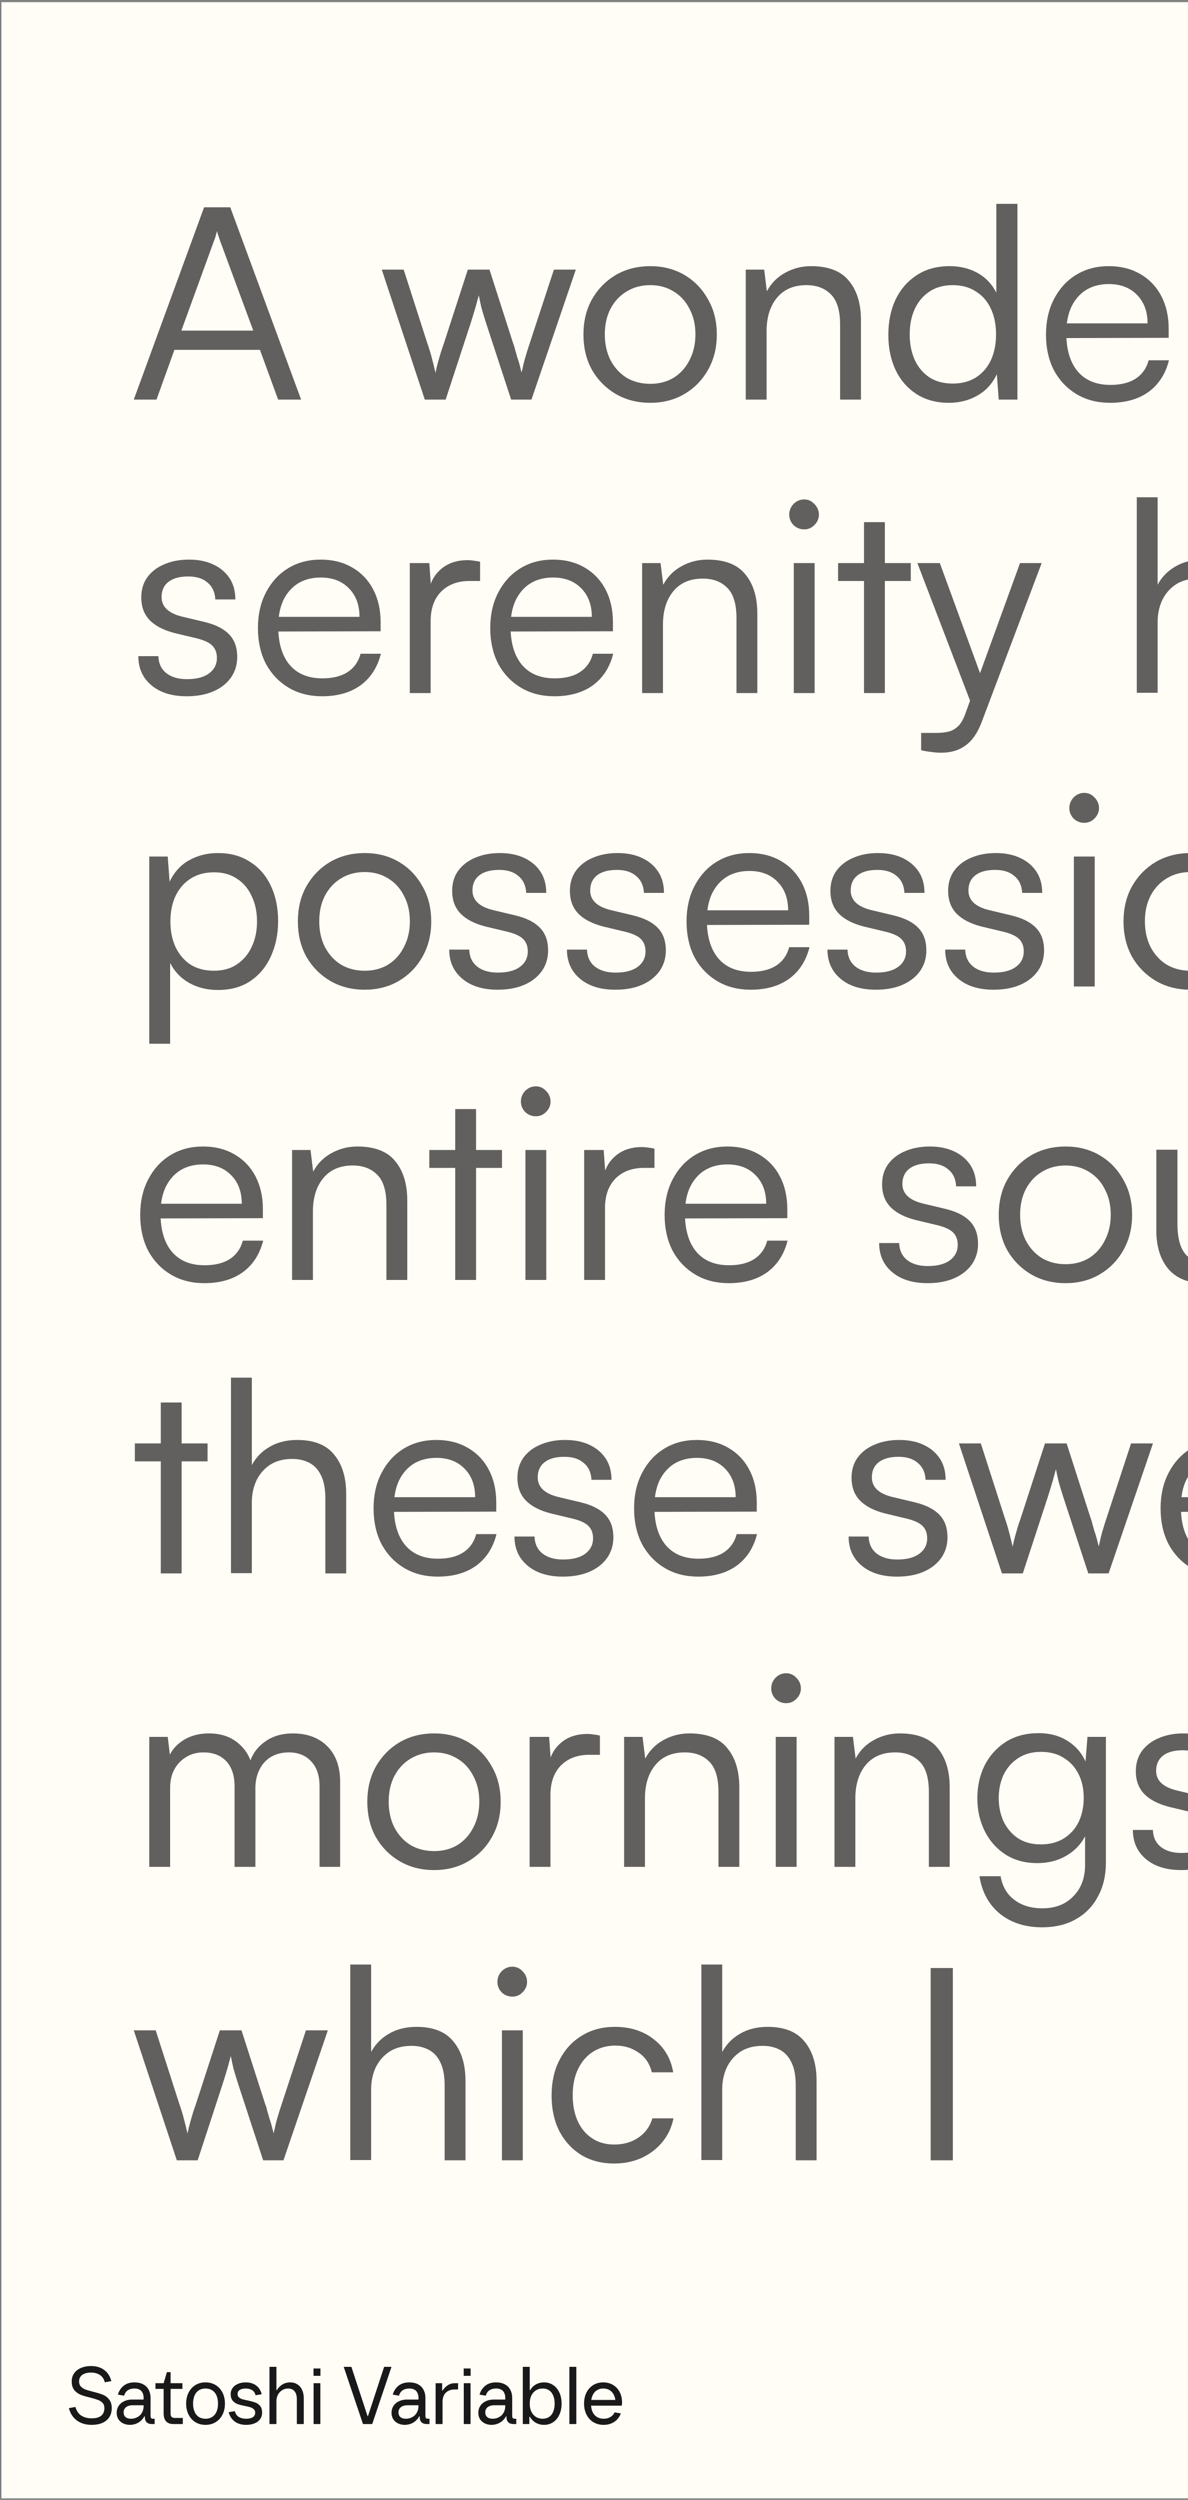<?xml version="1.0" encoding="utf-8"?>
<svg xmlns="http://www.w3.org/2000/svg" width="320" height="673" viewBox="0 0 320 673" fill="none">
<rect x="0" y="0" width="320" height="673" fill="#808080" stroke="none"/>
<g clip-path="url(#clip0_2229_750)">
<rect width="319.618" height="672" transform="translate(0.383 0.578)" fill="#FFFDF6"/>
<path d="M42.155 107.578H36.035L54.971 55.81H62.027L81.107 107.578H74.915L70.019 94.186H46.979L42.155 107.578ZM57.707 64.666L48.851 89.002H68.219L59.219 64.666C59.075 64.234 58.931 63.802 58.787 63.37C58.643 62.938 58.523 62.554 58.427 62.218C58.379 62.506 58.283 62.89 58.139 63.37C58.043 63.802 57.899 64.234 57.707 64.666ZM114.424 107.578L102.832 72.586H108.736L115.144 92.53C115.576 93.73 115.96 94.978 116.296 96.274C116.632 97.522 116.968 98.89 117.304 100.378C117.496 99.37 117.736 98.362 118.024 97.354C118.312 96.346 118.576 95.434 118.816 94.618C119.104 93.754 119.344 93.058 119.536 92.53L126.016 72.586H131.848L138.256 92.53C138.448 92.962 138.616 93.514 138.76 94.186C138.952 94.81 139.144 95.482 139.336 96.202C139.576 96.874 139.792 97.57 139.984 98.29C140.176 99.01 140.344 99.682 140.488 100.306C140.728 99.346 140.92 98.506 141.064 97.786C141.256 97.018 141.472 96.25 141.712 95.482C141.952 94.666 142.264 93.682 142.648 92.53L149.2 72.586H155.104L143.152 107.578H137.68L130.912 86.914C130.432 85.426 130.024 84.082 129.688 82.882C129.4 81.634 129.16 80.506 128.968 79.498C128.728 80.41 128.44 81.466 128.104 82.666C127.768 83.818 127.336 85.234 126.808 86.914L120.04 107.578H114.424ZM157.154 90.082C157.154 86.482 157.922 83.314 159.458 80.578C161.042 77.794 163.178 75.61 165.866 74.026C168.602 72.442 171.698 71.65 175.154 71.65C178.61 71.65 181.682 72.442 184.37 74.026C187.058 75.61 189.17 77.794 190.706 80.578C192.29 83.314 193.082 86.482 193.082 90.082C193.082 93.634 192.29 96.802 190.706 99.586C189.17 102.322 187.058 104.482 184.37 106.066C181.682 107.65 178.61 108.442 175.154 108.442C171.698 108.442 168.602 107.65 165.866 106.066C163.178 104.482 161.042 102.322 159.458 99.586C157.922 96.802 157.154 93.634 157.154 90.082ZM162.914 90.01C162.914 92.602 163.418 94.906 164.426 96.922C165.482 98.938 166.922 100.522 168.746 101.674C170.618 102.778 172.754 103.33 175.154 103.33C177.554 103.33 179.666 102.778 181.49 101.674C183.314 100.522 184.73 98.938 185.738 96.922C186.794 94.906 187.322 92.602 187.322 90.01C187.322 87.418 186.794 85.138 185.738 83.17C184.73 81.154 183.314 79.594 181.49 78.49C179.666 77.338 177.554 76.762 175.154 76.762C172.754 76.762 170.618 77.338 168.746 78.49C166.922 79.594 165.482 81.154 164.426 83.17C163.418 85.138 162.914 87.418 162.914 90.01ZM206.491 107.578H200.875V72.586H205.843L206.563 78.418C207.715 76.258 209.347 74.602 211.459 73.45C213.619 72.25 215.947 71.65 218.443 71.65C223.147 71.65 226.555 72.97 228.667 75.61C230.827 78.202 231.907 81.73 231.907 86.194V107.578H226.291V87.418C226.291 83.578 225.451 80.842 223.771 79.21C222.139 77.578 219.955 76.762 217.219 76.762C213.811 76.762 211.171 77.89 209.299 80.146C207.427 82.402 206.491 85.402 206.491 89.146V107.578ZM255.551 108.442C252.191 108.442 249.287 107.65 246.839 106.066C244.391 104.482 242.519 102.322 241.223 99.586C239.927 96.802 239.279 93.658 239.279 90.154C239.279 86.602 239.927 83.434 241.223 80.65C242.567 77.866 244.463 75.682 246.911 74.098C249.359 72.466 252.311 71.65 255.767 71.65C258.599 71.65 261.095 72.25 263.255 73.45C265.463 74.65 267.167 76.426 268.367 78.778V54.874H274.055V107.578H269.015L268.511 100.738C267.311 103.282 265.559 105.202 263.255 106.498C260.999 107.794 258.431 108.442 255.551 108.442ZM256.631 103.258C259.079 103.258 261.167 102.706 262.895 101.602C264.671 100.45 266.015 98.89 266.927 96.922C267.839 94.906 268.295 92.602 268.295 90.01C268.295 87.418 267.839 85.138 266.927 83.17C266.015 81.154 264.671 79.594 262.895 78.49C261.167 77.338 259.079 76.762 256.631 76.762C254.183 76.762 252.095 77.338 250.367 78.49C248.639 79.642 247.319 81.202 246.407 83.17C245.495 85.138 245.039 87.418 245.039 90.01C245.039 92.602 245.495 94.906 246.407 96.922C247.319 98.89 248.639 100.45 250.367 101.602C252.095 102.706 254.183 103.258 256.631 103.258ZM299.027 108.442C295.619 108.442 292.619 107.674 290.027 106.138C287.435 104.602 285.395 102.466 283.907 99.73C282.467 96.946 281.747 93.73 281.747 90.082C281.747 86.434 282.467 83.242 283.907 80.506C285.347 77.722 287.315 75.562 289.811 74.026C292.355 72.442 295.307 71.65 298.667 71.65C301.883 71.65 304.691 72.346 307.091 73.738C309.539 75.13 311.435 77.098 312.779 79.642C314.123 82.186 314.795 85.138 314.795 88.498V90.946L284.843 91.018L284.987 87.058H309.107C309.107 83.842 308.147 81.274 306.227 79.354C304.355 77.434 301.835 76.474 298.667 76.474C296.315 76.474 294.275 77.002 292.547 78.058C290.867 79.114 289.547 80.626 288.587 82.594C287.675 84.562 287.219 86.914 287.219 89.65C287.219 94.114 288.251 97.57 290.315 100.018C292.379 102.418 295.307 103.618 299.099 103.618C301.883 103.618 304.139 103.066 305.867 101.962C307.643 100.81 308.819 99.154 309.395 96.994H314.867C313.955 100.642 312.131 103.474 309.395 105.49C306.659 107.458 303.203 108.442 299.027 108.442ZM341.592 72.226V77.41H338.712C335.544 77.41 333 78.37 331.08 80.29C329.208 82.21 328.272 84.85 328.272 88.21V107.578H322.656V72.586H327.912L328.416 79.57H327.912C328.392 77.266 329.544 75.394 331.368 73.954C333.192 72.514 335.472 71.794 338.208 71.794C338.784 71.794 339.336 71.842 339.864 71.938C340.392 71.986 340.968 72.082 341.592 72.226ZM345.628 72.586H364.852V77.41H345.628V72.586ZM365.14 55.162V60.058C364.756 60.058 364.3 60.058 363.772 60.058C363.292 60.058 362.74 60.058 362.116 60.058C359.908 60.058 358.42 60.61 357.652 61.714C356.932 62.77 356.572 64.282 356.572 66.25V107.578H350.884V66.25C350.884 63.562 351.34 61.378 352.252 59.698C353.212 58.018 354.46 56.794 355.996 56.026C357.532 55.258 359.26 54.874 361.18 54.874C361.804 54.874 362.452 54.898 363.124 54.946C363.844 54.994 364.516 55.066 365.14 55.162ZM395.861 72.586H401.477V107.578H396.509L395.789 101.89C394.829 103.858 393.245 105.442 391.037 106.642C388.829 107.842 386.405 108.442 383.765 108.442C379.637 108.442 376.469 107.17 374.261 104.626C372.101 102.034 371.021 98.578 371.021 94.258V72.514H376.709V92.458C376.709 96.442 377.525 99.274 379.157 100.954C380.789 102.586 382.949 103.402 385.637 103.402C388.901 103.402 391.421 102.37 393.197 100.306C394.973 98.194 395.861 95.122 395.861 91.09V72.586ZM417.504 107.578H411.816V54.874H417.504V107.578ZM37.259 176.642H42.659C42.707 178.562 43.403 180.074 44.747 181.178C46.139 182.282 48.011 182.834 50.363 182.834C52.907 182.834 54.875 182.33 56.267 181.322C57.707 180.266 58.427 178.874 58.427 177.146C58.427 175.802 58.043 174.722 57.275 173.906C56.555 173.09 55.187 172.418 53.171 171.89L47.123 170.45C44.099 169.682 41.819 168.506 40.283 166.922C38.795 165.338 38.051 163.322 38.051 160.874C38.051 158.762 38.579 156.962 39.635 155.474C40.739 153.938 42.251 152.762 44.171 151.946C46.139 151.082 48.371 150.65 50.867 150.65C53.411 150.65 55.595 151.082 57.419 151.946C59.291 152.81 60.755 154.034 61.811 155.618C62.867 157.202 63.395 159.122 63.395 161.378H57.995C57.899 159.41 57.203 157.898 55.907 156.842C54.659 155.738 52.931 155.186 50.723 155.186C48.419 155.186 46.643 155.666 45.395 156.626C44.147 157.586 43.523 158.954 43.523 160.73C43.523 163.322 45.347 165.074 48.995 165.986L55.043 167.426C58.067 168.146 60.299 169.274 61.739 170.81C63.179 172.298 63.899 174.314 63.899 176.858C63.899 178.97 63.323 180.842 62.171 182.474C61.019 184.058 59.435 185.282 57.419 186.146C55.403 187.01 53.027 187.442 50.291 187.442C46.307 187.442 43.139 186.458 40.787 184.49C38.435 182.522 37.259 179.906 37.259 176.642ZM86.754 187.442C83.346 187.442 80.346 186.674 77.754 185.138C75.162 183.602 73.122 181.466 71.634 178.73C70.194 175.946 69.474 172.73 69.474 169.082C69.474 165.434 70.194 162.242 71.634 159.506C73.074 156.722 75.042 154.562 77.538 153.026C80.082 151.442 83.034 150.65 86.394 150.65C89.61 150.65 92.418 151.346 94.818 152.738C97.266 154.13 99.162 156.098 100.506 158.642C101.85 161.186 102.522 164.138 102.522 167.498V169.946L72.57 170.018L72.714 166.058H96.834C96.834 162.842 95.874 160.274 93.954 158.354C92.082 156.434 89.562 155.474 86.394 155.474C84.042 155.474 82.002 156.002 80.274 157.058C78.594 158.114 77.274 159.626 76.314 161.594C75.402 163.562 74.946 165.914 74.946 168.65C74.946 173.114 75.978 176.57 78.042 179.018C80.106 181.418 83.034 182.618 86.826 182.618C89.61 182.618 91.866 182.066 93.594 180.962C95.37 179.81 96.546 178.154 97.122 175.994H102.594C101.682 179.642 99.858 182.474 97.122 184.49C94.386 186.458 90.93 187.442 86.754 187.442ZM129.319 151.226V156.41H126.439C123.271 156.41 120.727 157.37 118.807 159.29C116.935 161.21 115.999 163.85 115.999 167.21V186.578H110.383V151.586H115.639L116.143 158.57H115.639C116.119 156.266 117.271 154.394 119.095 152.954C120.919 151.514 123.199 150.794 125.935 150.794C126.511 150.794 127.063 150.842 127.591 150.938C128.119 150.986 128.695 151.082 129.319 151.226ZM149.332 187.442C145.924 187.442 142.924 186.674 140.332 185.138C137.74 183.602 135.7 181.466 134.212 178.73C132.772 175.946 132.052 172.73 132.052 169.082C132.052 165.434 132.772 162.242 134.212 159.506C135.652 156.722 137.62 154.562 140.116 153.026C142.66 151.442 145.612 150.65 148.972 150.65C152.188 150.65 154.996 151.346 157.396 152.738C159.844 154.13 161.74 156.098 163.084 158.642C164.428 161.186 165.1 164.138 165.1 167.498V169.946L135.148 170.018L135.292 166.058H159.412C159.412 162.842 158.452 160.274 156.532 158.354C154.66 156.434 152.14 155.474 148.972 155.474C146.62 155.474 144.58 156.002 142.852 157.058C141.172 158.114 139.852 159.626 138.892 161.594C137.98 163.562 137.524 165.914 137.524 168.65C137.524 173.114 138.556 176.57 140.62 179.018C142.684 181.418 145.612 182.618 149.404 182.618C152.188 182.618 154.444 182.066 156.172 180.962C157.948 179.81 159.124 178.154 159.7 175.994H165.172C164.26 179.642 162.436 182.474 159.7 184.49C156.964 186.458 153.508 187.442 149.332 187.442ZM178.577 186.578H172.961V151.586H177.929L178.649 157.418C179.801 155.258 181.433 153.602 183.545 152.45C185.705 151.25 188.033 150.65 190.529 150.65C195.233 150.65 198.641 151.97 200.753 154.61C202.913 157.202 203.993 160.73 203.993 165.194V186.578H198.377V166.418C198.377 162.578 197.537 159.842 195.857 158.21C194.225 156.578 192.041 155.762 189.305 155.762C185.897 155.762 183.257 156.89 181.385 159.146C179.513 161.402 178.577 164.402 178.577 168.146V186.578ZM213.813 186.578V151.586H219.429V186.578H213.813ZM216.621 142.514C215.517 142.514 214.557 142.13 213.741 141.362C212.973 140.546 212.589 139.61 212.589 138.554C212.589 137.45 212.973 136.49 213.741 135.674C214.557 134.858 215.517 134.45 216.621 134.45C217.677 134.45 218.589 134.858 219.357 135.674C220.173 136.49 220.581 137.45 220.581 138.554C220.581 139.61 220.173 140.546 219.357 141.362C218.589 142.13 217.677 142.514 216.621 142.514ZM225.745 151.586H245.329V156.41H225.745V151.586ZM238.345 186.578H232.729V140.57H238.345V186.578ZM253.153 151.586L265.969 186.65L262.081 190.682L247.105 151.586H253.153ZM248.113 201.986V197.306H252.217C253.273 197.306 254.281 197.21 255.241 197.018C256.201 196.826 257.065 196.394 257.833 195.722C258.649 195.05 259.345 193.946 259.921 192.41L274.753 151.586H280.585L264.385 194.498C263.281 197.378 261.841 199.442 260.065 200.69C258.337 201.986 256.177 202.634 253.585 202.634C252.577 202.634 251.617 202.562 250.705 202.418C249.841 202.322 248.977 202.178 248.113 201.986ZM311.819 186.506H306.203V133.874H311.819V157.418C312.923 155.354 314.507 153.722 316.571 152.522C318.683 151.274 321.179 150.65 324.059 150.65C328.571 150.65 331.883 151.97 333.995 154.61C336.155 157.202 337.235 160.73 337.235 165.194V186.578H331.619V166.418C331.619 163.826 331.235 161.762 330.467 160.226C329.747 158.69 328.715 157.562 327.371 156.842C326.027 156.122 324.467 155.762 322.691 155.762C320.339 155.762 318.347 156.29 316.715 157.346C315.131 158.402 313.907 159.818 313.043 161.594C312.227 163.37 311.819 165.338 311.819 167.498V186.506ZM357.135 187.442C353.391 187.442 350.463 186.482 348.351 184.562C346.287 182.642 345.255 180.122 345.255 177.002C345.255 173.786 346.407 171.218 348.711 169.298C351.015 167.33 354.231 166.178 358.359 165.842L369.663 164.978V163.898C369.663 161.738 369.255 160.034 368.439 158.786C367.671 157.49 366.615 156.578 365.271 156.05C363.975 155.522 362.487 155.258 360.807 155.258C357.831 155.258 355.527 155.882 353.895 157.13C352.263 158.378 351.447 160.154 351.447 162.458H346.407C346.407 160.058 347.007 157.97 348.207 156.194C349.407 154.418 351.111 153.05 353.319 152.09C355.527 151.13 358.095 150.65 361.023 150.65C363.807 150.65 366.255 151.13 368.367 152.09C370.527 153.05 372.207 154.538 373.407 156.554C374.607 158.57 375.207 161.138 375.207 164.258V186.578H370.455L369.735 180.602C368.727 182.762 367.095 184.442 364.839 185.642C362.583 186.842 360.015 187.442 357.135 187.442ZM358.647 182.906C362.103 182.906 364.791 181.826 366.711 179.666C368.679 177.458 369.663 174.578 369.663 171.026V169.082L359.871 169.946C356.703 170.186 354.423 170.93 353.031 172.178C351.687 173.426 351.015 174.962 351.015 176.786C351.015 178.85 351.687 180.386 353.031 181.394C354.423 182.402 356.295 182.906 358.647 182.906ZM382.072 176.642H387.472C387.52 178.562 388.216 180.074 389.56 181.178C390.952 182.282 392.824 182.834 395.176 182.834C397.72 182.834 399.688 182.33 401.08 181.322C402.52 180.266 403.24 178.874 403.24 177.146C403.24 175.802 402.856 174.722 402.088 173.906C401.368 173.09 400 172.418 397.984 171.89L391.936 170.45C388.912 169.682 386.632 168.506 385.096 166.922C383.608 165.338 382.864 163.322 382.864 160.874C382.864 158.762 383.392 156.962 384.448 155.474C385.552 153.938 387.064 152.762 388.984 151.946C390.952 151.082 393.184 150.65 395.68 150.65C398.224 150.65 400.408 151.082 402.232 151.946C404.104 152.81 405.568 154.034 406.624 155.618C407.68 157.202 408.208 159.122 408.208 161.378H402.808C402.712 159.41 402.016 157.898 400.72 156.842C399.472 155.738 397.744 155.186 395.536 155.186C393.232 155.186 391.456 155.666 390.208 156.626C388.96 157.586 388.336 158.954 388.336 160.73C388.336 163.322 390.16 165.074 393.808 165.986L399.856 167.426C402.88 168.146 405.112 169.274 406.552 170.81C407.992 172.298 408.712 174.314 408.712 176.858C408.712 178.97 408.136 180.842 406.984 182.474C405.832 184.058 404.248 185.282 402.232 186.146C400.216 187.01 397.84 187.442 395.104 187.442C391.12 187.442 387.952 186.458 385.6 184.49C383.248 182.522 382.072 179.906 382.072 176.642ZM432.675 151.586H452.259V156.41H432.675V151.586ZM445.275 186.578H439.659V140.57H445.275V186.578ZM468.158 187.442C464.414 187.442 461.486 186.482 459.374 184.562C457.31 182.642 456.278 180.122 456.278 177.002C456.278 173.786 457.43 171.218 459.734 169.298C462.038 167.33 465.254 166.178 469.382 165.842L480.686 164.978V163.898C480.686 161.738 480.278 160.034 479.462 158.786C478.694 157.49 477.638 156.578 476.294 156.05C474.998 155.522 473.51 155.258 471.83 155.258C468.854 155.258 466.55 155.882 464.918 157.13C463.286 158.378 462.47 160.154 462.47 162.458H457.43C457.43 160.058 458.03 157.97 459.23 156.194C460.43 154.418 462.134 153.05 464.342 152.09C466.55 151.13 469.118 150.65 472.046 150.65C474.83 150.65 477.278 151.13 479.39 152.09C481.55 153.05 483.23 154.538 484.43 156.554C485.63 158.57 486.23 161.138 486.23 164.258V186.578H481.478L480.758 180.602C479.75 182.762 478.118 184.442 475.862 185.642C473.606 186.842 471.038 187.442 468.158 187.442ZM469.67 182.906C473.126 182.906 475.814 181.826 477.734 179.666C479.702 177.458 480.686 174.578 480.686 171.026V169.082L470.894 169.946C467.726 170.186 465.446 170.93 464.054 172.178C462.71 173.426 462.038 174.962 462.038 176.786C462.038 178.85 462.71 180.386 464.054 181.394C465.446 182.402 467.318 182.906 469.67 182.906ZM501.879 186.578H496.191V133.874H501.879V169.01L518.511 151.586H525.711L512.247 165.554L525.639 186.578H519.087L508.359 169.586L501.879 176.354V186.578ZM544.981 187.442C541.573 187.442 538.573 186.674 535.981 185.138C533.389 183.602 531.349 181.466 529.861 178.73C528.421 175.946 527.701 172.73 527.701 169.082C527.701 165.434 528.421 162.242 529.861 159.506C531.301 156.722 533.269 154.562 535.765 153.026C538.309 151.442 541.261 150.65 544.621 150.65C547.837 150.65 550.645 151.346 553.045 152.738C555.493 154.13 557.389 156.098 558.733 158.642C560.077 161.186 560.749 164.138 560.749 167.498V169.946L530.797 170.018L530.941 166.058H555.061C555.061 162.842 554.101 160.274 552.181 158.354C550.309 156.434 547.789 155.474 544.621 155.474C542.269 155.474 540.229 156.002 538.501 157.058C536.821 158.114 535.501 159.626 534.541 161.594C533.629 163.562 533.173 165.914 533.173 168.65C533.173 173.114 534.205 176.57 536.269 179.018C538.333 181.418 541.261 182.618 545.053 182.618C547.837 182.618 550.093 182.066 551.821 180.962C553.597 179.81 554.773 178.154 555.349 175.994H560.821C559.909 179.642 558.085 182.474 555.349 184.49C552.613 186.458 549.157 187.442 544.981 187.442ZM574.226 186.578H568.61V151.586H573.578L574.298 157.418C575.45 155.258 577.082 153.602 579.194 152.45C581.354 151.25 583.682 150.65 586.178 150.65C590.882 150.65 594.29 151.97 596.402 154.61C598.562 157.202 599.642 160.73 599.642 165.194V186.578H594.026V166.418C594.026 162.578 593.186 159.842 591.506 158.21C589.874 156.578 587.69 155.762 584.954 155.762C581.546 155.762 578.906 156.89 577.034 159.146C575.162 161.402 574.226 164.402 574.226 168.146V186.578ZM40.211 280.986V230.586H45.179L45.683 237.354C46.931 234.762 48.683 232.842 50.939 231.594C53.243 230.298 55.835 229.65 58.715 229.65C62.075 229.65 64.955 230.442 67.355 232.026C69.803 233.562 71.675 235.722 72.971 238.506C74.267 241.242 74.915 244.386 74.915 247.938C74.915 251.442 74.267 254.61 72.971 257.442C71.723 260.226 69.899 262.434 67.499 264.066C65.099 265.698 62.171 266.514 58.715 266.514C55.835 266.514 53.267 265.89 51.011 264.642C48.755 263.394 47.027 261.594 45.827 259.242V280.986H40.211ZM45.899 248.082C45.899 250.626 46.355 252.906 47.267 254.922C48.227 256.938 49.571 258.522 51.299 259.674C53.075 260.778 55.187 261.33 57.635 261.33C60.083 261.33 62.147 260.754 63.827 259.602C65.555 258.45 66.875 256.89 67.787 254.922C68.747 252.906 69.227 250.626 69.227 248.082C69.227 245.49 68.747 243.21 67.787 241.242C66.875 239.226 65.555 237.666 63.827 236.562C62.147 235.41 60.083 234.834 57.635 234.834C55.187 234.834 53.075 235.41 51.299 236.562C49.571 237.666 48.227 239.226 47.267 241.242C46.355 243.21 45.899 245.49 45.899 248.082ZM80.232 248.082C80.232 244.482 81 241.314 82.536 238.578C84.12 235.794 86.256 233.61 88.944 232.026C91.68 230.442 94.776 229.65 98.232 229.65C101.688 229.65 104.76 230.442 107.448 232.026C110.136 233.61 112.248 235.794 113.784 238.578C115.368 241.314 116.16 244.482 116.16 248.082C116.16 251.634 115.368 254.802 113.784 257.586C112.248 260.322 110.136 262.482 107.448 264.066C104.76 265.65 101.688 266.442 98.232 266.442C94.776 266.442 91.68 265.65 88.944 264.066C86.256 262.482 84.12 260.322 82.536 257.586C81 254.802 80.232 251.634 80.232 248.082ZM85.992 248.01C85.992 250.602 86.496 252.906 87.504 254.922C88.56 256.938 90 258.522 91.824 259.674C93.696 260.778 95.832 261.33 98.232 261.33C100.632 261.33 102.744 260.778 104.568 259.674C106.392 258.522 107.808 256.938 108.816 254.922C109.872 252.906 110.4 250.602 110.4 248.01C110.4 245.418 109.872 243.138 108.816 241.17C107.808 239.154 106.392 237.594 104.568 236.49C102.744 235.338 100.632 234.762 98.232 234.762C95.832 234.762 93.696 235.338 91.824 236.49C90 237.594 88.56 239.154 87.504 241.17C86.496 243.138 85.992 245.418 85.992 248.01ZM121.001 255.642H126.401C126.449 257.562 127.145 259.074 128.489 260.178C129.881 261.282 131.753 261.834 134.105 261.834C136.649 261.834 138.617 261.33 140.009 260.322C141.449 259.266 142.169 257.874 142.169 256.146C142.169 254.802 141.785 253.722 141.017 252.906C140.297 252.09 138.929 251.418 136.913 250.89L130.865 249.45C127.841 248.682 125.561 247.506 124.025 245.922C122.537 244.338 121.793 242.322 121.793 239.874C121.793 237.762 122.321 235.962 123.377 234.474C124.481 232.938 125.993 231.762 127.913 230.946C129.881 230.082 132.113 229.65 134.609 229.65C137.153 229.65 139.337 230.082 141.161 230.946C143.033 231.81 144.497 233.034 145.553 234.618C146.609 236.202 147.137 238.122 147.137 240.378H141.737C141.641 238.41 140.945 236.898 139.649 235.842C138.401 234.738 136.673 234.186 134.465 234.186C132.161 234.186 130.385 234.666 129.137 235.626C127.889 236.586 127.265 237.954 127.265 239.73C127.265 242.322 129.089 244.074 132.737 244.986L138.785 246.426C141.809 247.146 144.041 248.274 145.481 249.81C146.921 251.298 147.641 253.314 147.641 255.858C147.641 257.97 147.065 259.842 145.913 261.474C144.761 263.058 143.177 264.282 141.161 265.146C139.145 266.01 136.769 266.442 134.033 266.442C130.049 266.442 126.881 265.458 124.529 263.49C122.177 261.522 121.001 258.906 121.001 255.642ZM152.712 255.642H158.112C158.16 257.562 158.856 259.074 160.2 260.178C161.592 261.282 163.464 261.834 165.816 261.834C168.36 261.834 170.328 261.33 171.72 260.322C173.16 259.266 173.88 257.874 173.88 256.146C173.88 254.802 173.496 253.722 172.728 252.906C172.008 252.09 170.64 251.418 168.624 250.89L162.576 249.45C159.552 248.682 157.272 247.506 155.736 245.922C154.248 244.338 153.504 242.322 153.504 239.874C153.504 237.762 154.032 235.962 155.088 234.474C156.192 232.938 157.704 231.762 159.624 230.946C161.592 230.082 163.824 229.65 166.32 229.65C168.864 229.65 171.048 230.082 172.872 230.946C174.744 231.81 176.208 233.034 177.264 234.618C178.32 236.202 178.848 238.122 178.848 240.378H173.448C173.352 238.41 172.656 236.898 171.36 235.842C170.112 234.738 168.384 234.186 166.176 234.186C163.872 234.186 162.096 234.666 160.848 235.626C159.6 236.586 158.976 237.954 158.976 239.73C158.976 242.322 160.8 244.074 164.448 244.986L170.496 246.426C173.52 247.146 175.752 248.274 177.192 249.81C178.632 251.298 179.352 253.314 179.352 255.858C179.352 257.97 178.776 259.842 177.624 261.474C176.472 263.058 174.888 264.282 172.872 265.146C170.856 266.01 168.48 266.442 165.744 266.442C161.76 266.442 158.592 265.458 156.24 263.49C153.888 261.522 152.712 258.906 152.712 255.642ZM202.207 266.442C198.799 266.442 195.799 265.674 193.207 264.138C190.615 262.602 188.575 260.466 187.087 257.73C185.647 254.946 184.927 251.73 184.927 248.082C184.927 244.434 185.647 241.242 187.087 238.506C188.527 235.722 190.495 233.562 192.991 232.026C195.535 230.442 198.487 229.65 201.847 229.65C205.063 229.65 207.871 230.346 210.271 231.738C212.719 233.13 214.615 235.098 215.959 237.642C217.303 240.186 217.975 243.138 217.975 246.498V248.946L188.023 249.018L188.167 245.058H212.287C212.287 241.842 211.327 239.274 209.407 237.354C207.535 235.434 205.015 234.474 201.847 234.474C199.495 234.474 197.455 235.002 195.727 236.058C194.047 237.114 192.727 238.626 191.767 240.594C190.855 242.562 190.399 244.914 190.399 247.65C190.399 252.114 191.431 255.57 193.495 258.018C195.559 260.418 198.487 261.618 202.279 261.618C205.063 261.618 207.319 261.066 209.047 259.962C210.823 258.81 211.999 257.154 212.575 254.994H218.047C217.135 258.642 215.311 261.474 212.575 263.49C209.839 265.458 206.383 266.442 202.207 266.442ZM222.884 255.642H228.284C228.332 257.562 229.028 259.074 230.372 260.178C231.764 261.282 233.636 261.834 235.988 261.834C238.532 261.834 240.5 261.33 241.892 260.322C243.332 259.266 244.052 257.874 244.052 256.146C244.052 254.802 243.668 253.722 242.9 252.906C242.18 252.09 240.812 251.418 238.796 250.89L232.748 249.45C229.724 248.682 227.444 247.506 225.908 245.922C224.42 244.338 223.676 242.322 223.676 239.874C223.676 237.762 224.204 235.962 225.26 234.474C226.364 232.938 227.876 231.762 229.796 230.946C231.764 230.082 233.996 229.65 236.492 229.65C239.036 229.65 241.22 230.082 243.044 230.946C244.916 231.81 246.38 233.034 247.436 234.618C248.492 236.202 249.02 238.122 249.02 240.378H243.62C243.524 238.41 242.828 236.898 241.532 235.842C240.284 234.738 238.556 234.186 236.348 234.186C234.044 234.186 232.268 234.666 231.02 235.626C229.772 236.586 229.148 237.954 229.148 239.73C229.148 242.322 230.972 244.074 234.62 244.986L240.668 246.426C243.692 247.146 245.924 248.274 247.364 249.81C248.804 251.298 249.524 253.314 249.524 255.858C249.524 257.97 248.948 259.842 247.796 261.474C246.644 263.058 245.06 264.282 243.044 265.146C241.028 266.01 238.652 266.442 235.916 266.442C231.932 266.442 228.764 265.458 226.412 263.49C224.06 261.522 222.884 258.906 222.884 255.642ZM254.595 255.642H259.995C260.043 257.562 260.739 259.074 262.083 260.178C263.475 261.282 265.347 261.834 267.699 261.834C270.243 261.834 272.211 261.33 273.603 260.322C275.043 259.266 275.763 257.874 275.763 256.146C275.763 254.802 275.379 253.722 274.611 252.906C273.891 252.09 272.523 251.418 270.507 250.89L264.459 249.45C261.435 248.682 259.155 247.506 257.619 245.922C256.131 244.338 255.387 242.322 255.387 239.874C255.387 237.762 255.915 235.962 256.971 234.474C258.075 232.938 259.587 231.762 261.507 230.946C263.475 230.082 265.707 229.65 268.203 229.65C270.747 229.65 272.931 230.082 274.755 230.946C276.627 231.81 278.091 233.034 279.147 234.618C280.203 236.202 280.731 238.122 280.731 240.378H275.331C275.235 238.41 274.539 236.898 273.243 235.842C271.995 234.738 270.267 234.186 268.059 234.186C265.755 234.186 263.979 234.666 262.731 235.626C261.483 236.586 260.859 237.954 260.859 239.73C260.859 242.322 262.683 244.074 266.331 244.986L272.379 246.426C275.403 247.146 277.635 248.274 279.075 249.81C280.515 251.298 281.235 253.314 281.235 255.858C281.235 257.97 280.659 259.842 279.507 261.474C278.355 263.058 276.771 264.282 274.755 265.146C272.739 266.01 270.363 266.442 267.627 266.442C263.643 266.442 260.475 265.458 258.123 263.49C255.771 261.522 254.595 258.906 254.595 255.642ZM289.258 265.578V230.586H294.874V265.578H289.258ZM292.066 221.514C290.962 221.514 290.002 221.13 289.186 220.362C288.418 219.546 288.034 218.61 288.034 217.554C288.034 216.45 288.418 215.49 289.186 214.674C290.002 213.858 290.962 213.45 292.066 213.45C293.122 213.45 294.034 213.858 294.802 214.674C295.618 215.49 296.026 216.45 296.026 217.554C296.026 218.61 295.618 219.546 294.802 220.362C294.034 221.13 293.122 221.514 292.066 221.514ZM302.63 248.082C302.63 244.482 303.398 241.314 304.934 238.578C306.518 235.794 308.654 233.61 311.342 232.026C314.078 230.442 317.174 229.65 320.63 229.65C324.086 229.65 327.158 230.442 329.846 232.026C332.534 233.61 334.646 235.794 336.182 238.578C337.766 241.314 338.558 244.482 338.558 248.082C338.558 251.634 337.766 254.802 336.182 257.586C334.646 260.322 332.534 262.482 329.846 264.066C327.158 265.65 324.086 266.442 320.63 266.442C317.174 266.442 314.078 265.65 311.342 264.066C308.654 262.482 306.518 260.322 304.934 257.586C303.398 254.802 302.63 251.634 302.63 248.082ZM308.39 248.01C308.39 250.602 308.894 252.906 309.902 254.922C310.958 256.938 312.398 258.522 314.222 259.674C316.094 260.778 318.23 261.33 320.63 261.33C323.03 261.33 325.142 260.778 326.966 259.674C328.79 258.522 330.206 256.938 331.214 254.922C332.27 252.906 332.798 250.602 332.798 248.01C332.798 245.418 332.27 243.138 331.214 241.17C330.206 239.154 328.79 237.594 326.966 236.49C325.142 235.338 323.03 234.762 320.63 234.762C318.23 234.762 316.094 235.338 314.222 236.49C312.398 237.594 310.958 239.154 309.902 241.17C308.894 243.138 308.39 245.418 308.39 248.01ZM351.968 265.578H346.352V230.586H351.32L352.04 236.418C353.192 234.258 354.824 232.602 356.936 231.45C359.096 230.25 361.424 229.65 363.92 229.65C368.624 229.65 372.032 230.97 374.144 233.61C376.304 236.202 377.384 239.73 377.384 244.194V265.578H371.768V245.418C371.768 241.578 370.928 238.842 369.248 237.21C367.616 235.578 365.432 234.762 362.696 234.762C359.288 234.762 356.648 235.89 354.776 238.146C352.904 240.402 351.968 243.402 351.968 247.146V265.578ZM404.583 248.082C404.583 244.482 405.351 241.314 406.887 238.578C408.471 235.794 410.607 233.61 413.295 232.026C416.031 230.442 419.127 229.65 422.583 229.65C426.039 229.65 429.111 230.442 431.799 232.026C434.487 233.61 436.599 235.794 438.135 238.578C439.719 241.314 440.511 244.482 440.511 248.082C440.511 251.634 439.719 254.802 438.135 257.586C436.599 260.322 434.487 262.482 431.799 264.066C429.111 265.65 426.039 266.442 422.583 266.442C419.127 266.442 416.031 265.65 413.295 264.066C410.607 262.482 408.471 260.322 406.887 257.586C405.351 254.802 404.583 251.634 404.583 248.082ZM410.343 248.01C410.343 250.602 410.847 252.906 411.855 254.922C412.911 256.938 414.351 258.522 416.175 259.674C418.047 260.778 420.183 261.33 422.583 261.33C424.983 261.33 427.095 260.778 428.919 259.674C430.743 258.522 432.159 256.938 433.167 254.922C434.223 252.906 434.751 250.602 434.751 248.01C434.751 245.418 434.223 243.138 433.167 241.17C432.159 239.154 430.743 237.594 428.919 236.49C427.095 235.338 424.983 234.762 422.583 234.762C420.183 234.762 418.047 235.338 416.175 236.49C414.351 237.594 412.911 239.154 411.855 241.17C410.847 243.138 410.343 245.418 410.343 248.01ZM444.136 230.586H463.36V235.41H444.136V230.586ZM463.648 213.162V218.058C463.264 218.058 462.808 218.058 462.28 218.058C461.8 218.058 461.248 218.058 460.624 218.058C458.416 218.058 456.928 218.61 456.16 219.714C455.44 220.77 455.08 222.282 455.08 224.25V265.578H449.392V224.25C449.392 221.562 449.848 219.378 450.76 217.698C451.72 216.018 452.968 214.794 454.504 214.026C456.04 213.258 457.768 212.874 459.688 212.874C460.312 212.874 460.96 212.898 461.632 212.946C462.352 212.994 463.024 213.066 463.648 213.162ZM495.405 265.578H489.789V230.586H494.757L495.549 237.138L494.757 236.706C495.477 234.594 496.821 232.89 498.789 231.594C500.757 230.298 503.109 229.65 505.845 229.65C509.013 229.65 511.629 230.514 513.693 232.242C515.757 233.922 517.077 236.178 517.653 239.01H516.501C516.981 236.178 518.301 233.922 520.461 232.242C522.621 230.514 525.285 229.65 528.453 229.65C532.341 229.65 535.437 230.802 537.741 233.106C540.045 235.41 541.197 238.602 541.197 242.682V265.578H535.653V243.906C535.653 241.026 534.909 238.794 533.421 237.21C531.933 235.578 529.917 234.762 527.373 234.762C525.549 234.762 523.941 235.17 522.549 235.986C521.205 236.802 520.173 237.954 519.453 239.442C518.733 240.882 518.373 242.514 518.373 244.338V265.578H512.757V243.906C512.757 240.978 512.013 238.722 510.525 237.138C509.037 235.554 506.997 234.762 504.405 234.762C502.581 234.762 500.997 235.194 499.653 236.058C498.309 236.874 497.253 238.002 496.485 239.442C495.765 240.834 495.405 242.442 495.405 244.266V265.578ZM551.77 230.586L564.586 265.65L560.698 269.682L545.722 230.586H551.77ZM546.73 280.986V276.306H550.834C551.89 276.306 552.898 276.21 553.858 276.018C554.818 275.826 555.682 275.394 556.45 274.722C557.266 274.05 557.962 272.946 558.538 271.41L573.37 230.586H579.202L563.002 273.498C561.898 276.378 560.458 278.442 558.682 279.69C556.954 280.986 554.794 281.634 552.202 281.634C551.194 281.634 550.234 281.562 549.322 281.418C548.458 281.322 547.594 281.178 546.73 280.986ZM55.043 345.442C51.635 345.442 48.635 344.674 46.043 343.138C43.451 341.602 41.411 339.466 39.923 336.73C38.483 333.946 37.763 330.73 37.763 327.082C37.763 323.434 38.483 320.242 39.923 317.506C41.363 314.722 43.331 312.562 45.827 311.026C48.371 309.442 51.323 308.65 54.683 308.65C57.899 308.65 60.707 309.346 63.107 310.738C65.555 312.13 67.451 314.098 68.795 316.642C70.139 319.186 70.811 322.138 70.811 325.498V327.946L40.859 328.018L41.003 324.058H65.123C65.123 320.842 64.163 318.274 62.243 316.354C60.371 314.434 57.851 313.474 54.683 313.474C52.331 313.474 50.291 314.002 48.563 315.058C46.883 316.114 45.563 317.626 44.603 319.594C43.691 321.562 43.235 323.914 43.235 326.65C43.235 331.114 44.267 334.57 46.331 337.018C48.395 339.418 51.323 340.618 55.115 340.618C57.899 340.618 60.155 340.066 61.883 338.962C63.659 337.81 64.835 336.154 65.411 333.994H70.883C69.971 337.642 68.147 340.474 65.411 342.49C62.675 344.458 59.219 345.442 55.043 345.442ZM84.288 344.578H78.672V309.586H83.64L84.36 315.418C85.512 313.258 87.144 311.602 89.256 310.45C91.416 309.25 93.744 308.65 96.24 308.65C100.944 308.65 104.352 309.97 106.464 312.61C108.624 315.202 109.704 318.73 109.704 323.194V344.578H104.088V324.418C104.088 320.578 103.248 317.842 101.568 316.21C99.936 314.578 97.752 313.762 95.016 313.762C91.608 313.762 88.968 314.89 87.096 317.146C85.224 319.402 84.288 322.402 84.288 326.146V344.578ZM115.636 309.586H135.22V314.41H115.636V309.586ZM128.236 344.578H122.62V298.57H128.236V344.578ZM141.531 344.578V309.586H147.147V344.578H141.531ZM144.339 300.514C143.235 300.514 142.275 300.13 141.459 299.362C140.691 298.546 140.307 297.61 140.307 296.554C140.307 295.45 140.691 294.49 141.459 293.674C142.275 292.858 143.235 292.45 144.339 292.45C145.395 292.45 146.307 292.858 147.075 293.674C147.891 294.49 148.299 295.45 148.299 296.554C148.299 297.61 147.891 298.546 147.075 299.362C146.307 300.13 145.395 300.514 144.339 300.514ZM176.288 309.226V314.41H173.408C170.24 314.41 167.696 315.37 165.776 317.29C163.904 319.21 162.968 321.85 162.968 325.21V344.578H157.352V309.586H162.608L163.112 316.57H162.608C163.088 314.266 164.24 312.394 166.064 310.954C167.888 309.514 170.168 308.794 172.904 308.794C173.48 308.794 174.032 308.842 174.56 308.938C175.088 308.986 175.664 309.082 176.288 309.226ZM196.301 345.442C192.893 345.442 189.893 344.674 187.301 343.138C184.709 341.602 182.669 339.466 181.181 336.73C179.741 333.946 179.021 330.73 179.021 327.082C179.021 323.434 179.741 320.242 181.181 317.506C182.621 314.722 184.589 312.562 187.085 311.026C189.629 309.442 192.581 308.65 195.941 308.65C199.157 308.65 201.965 309.346 204.365 310.738C206.813 312.13 208.709 314.098 210.053 316.642C211.397 319.186 212.069 322.138 212.069 325.498V327.946L182.117 328.018L182.261 324.058H206.381C206.381 320.842 205.421 318.274 203.501 316.354C201.629 314.434 199.109 313.474 195.941 313.474C193.589 313.474 191.549 314.002 189.821 315.058C188.141 316.114 186.821 317.626 185.861 319.594C184.949 321.562 184.493 323.914 184.493 326.65C184.493 331.114 185.525 334.57 187.589 337.018C189.653 339.418 192.581 340.618 196.373 340.618C199.157 340.618 201.413 340.066 203.141 338.962C204.917 337.81 206.093 336.154 206.669 333.994H212.141C211.229 337.642 209.405 340.474 206.669 342.49C203.933 344.458 200.477 345.442 196.301 345.442ZM236.806 334.642H242.206C242.254 336.562 242.95 338.074 244.294 339.178C245.686 340.282 247.558 340.834 249.91 340.834C252.454 340.834 254.422 340.33 255.814 339.322C257.254 338.266 257.974 336.874 257.974 335.146C257.974 333.802 257.59 332.722 256.822 331.906C256.102 331.09 254.734 330.418 252.718 329.89L246.67 328.45C243.646 327.682 241.366 326.506 239.83 324.922C238.342 323.338 237.598 321.322 237.598 318.874C237.598 316.762 238.126 314.962 239.182 313.474C240.286 311.938 241.798 310.762 243.718 309.946C245.686 309.082 247.918 308.65 250.414 308.65C252.958 308.65 255.142 309.082 256.966 309.946C258.838 310.81 260.302 312.034 261.358 313.618C262.414 315.202 262.942 317.122 262.942 319.378H257.542C257.446 317.41 256.75 315.898 255.454 314.842C254.206 313.738 252.478 313.186 250.27 313.186C247.966 313.186 246.19 313.666 244.942 314.626C243.694 315.586 243.07 316.954 243.07 318.73C243.07 321.322 244.894 323.074 248.542 323.986L254.59 325.426C257.614 326.146 259.846 327.274 261.286 328.81C262.726 330.298 263.446 332.314 263.446 334.858C263.446 336.97 262.87 338.842 261.718 340.474C260.566 342.058 258.982 343.282 256.966 344.146C254.95 345.01 252.574 345.442 249.838 345.442C245.854 345.442 242.686 344.458 240.334 342.49C237.982 340.522 236.806 337.906 236.806 334.642ZM269.021 327.082C269.021 323.482 269.789 320.314 271.325 317.578C272.909 314.794 275.045 312.61 277.733 311.026C280.469 309.442 283.565 308.65 287.021 308.65C290.477 308.65 293.549 309.442 296.237 311.026C298.925 312.61 301.037 314.794 302.573 317.578C304.157 320.314 304.949 323.482 304.949 327.082C304.949 330.634 304.157 333.802 302.573 336.586C301.037 339.322 298.925 341.482 296.237 343.066C293.549 344.65 290.477 345.442 287.021 345.442C283.565 345.442 280.469 344.65 277.733 343.066C275.045 341.482 272.909 339.322 271.325 336.586C269.789 333.802 269.021 330.634 269.021 327.082ZM274.781 327.01C274.781 329.602 275.285 331.906 276.293 333.922C277.349 335.938 278.789 337.522 280.613 338.674C282.485 339.778 284.621 340.33 287.021 340.33C289.421 340.33 291.533 339.778 293.357 338.674C295.181 337.522 296.597 335.938 297.605 333.922C298.661 331.906 299.189 329.602 299.189 327.01C299.189 324.418 298.661 322.138 297.605 320.17C296.597 318.154 295.181 316.594 293.357 315.49C291.533 314.338 289.421 313.762 287.021 313.762C284.621 313.762 282.485 314.338 280.613 315.49C278.789 316.594 277.349 318.154 276.293 320.17C275.285 322.138 274.781 324.418 274.781 327.01ZM336.307 309.586H341.923V344.578H336.955L336.235 338.89C335.275 340.858 333.691 342.442 331.483 343.642C329.275 344.842 326.851 345.442 324.211 345.442C320.083 345.442 316.915 344.17 314.707 341.626C312.547 339.034 311.467 335.578 311.467 331.258V309.514H317.155V329.458C317.155 333.442 317.971 336.274 319.603 337.954C321.235 339.586 323.395 340.402 326.083 340.402C329.347 340.402 331.867 339.37 333.643 337.306C335.419 335.194 336.307 332.122 336.307 328.09V309.586ZM357.949 344.578H352.261V291.874H357.949V344.578ZM373.977 343.93L374.337 343.858C374.097 344.098 373.785 344.29 373.401 344.434C373.065 344.578 372.609 344.65 372.033 344.65C370.977 344.65 370.041 344.29 369.225 343.57C368.457 342.802 368.073 341.794 368.073 340.546C368.073 339.25 368.481 338.17 369.297 337.306C370.113 336.442 371.193 336.01 372.537 336.01C373.881 336.01 375.057 336.538 376.065 337.594C377.073 338.65 377.577 340.114 377.577 341.986C377.577 343.57 377.193 345.034 376.425 346.378C375.705 347.722 374.721 348.826 373.473 349.69C372.225 350.602 370.809 351.178 369.225 351.418V348.682C370.569 348.394 371.697 347.818 372.609 346.954C373.521 346.09 373.977 345.082 373.977 343.93ZM413.215 344.578H407.527V291.874H413.215V344.578ZM423.555 344.578V309.586H429.171V344.578H423.555ZM426.363 300.514C425.259 300.514 424.299 300.13 423.483 299.362C422.715 298.546 422.331 297.61 422.331 296.554C422.331 295.45 422.715 294.49 423.483 293.674C424.299 292.858 425.259 292.45 426.363 292.45C427.419 292.45 428.331 292.858 429.099 293.674C429.915 294.49 430.323 295.45 430.323 296.554C430.323 297.61 429.915 298.546 429.099 299.362C428.331 300.13 427.419 300.514 426.363 300.514ZM445.207 344.578H439.519V291.874H445.207V327.01L461.839 309.586H469.039L455.575 323.554L468.967 344.578H462.415L451.687 327.586L445.207 334.354V344.578ZM488.309 345.442C484.901 345.442 481.901 344.674 479.309 343.138C476.717 341.602 474.677 339.466 473.189 336.73C471.749 333.946 471.029 330.73 471.029 327.082C471.029 323.434 471.749 320.242 473.189 317.506C474.629 314.722 476.597 312.562 479.093 311.026C481.637 309.442 484.589 308.65 487.949 308.65C491.165 308.65 493.973 309.346 496.373 310.738C498.821 312.13 500.717 314.098 502.061 316.642C503.405 319.186 504.077 322.138 504.077 325.498V327.946L474.125 328.018L474.269 324.058H498.389C498.389 320.842 497.429 318.274 495.509 316.354C493.637 314.434 491.117 313.474 487.949 313.474C485.597 313.474 483.557 314.002 481.829 315.058C480.149 316.114 478.829 317.626 477.869 319.594C476.957 321.562 476.501 323.914 476.501 326.65C476.501 331.114 477.533 334.57 479.597 337.018C481.661 339.418 484.589 340.618 488.381 340.618C491.165 340.618 493.421 340.066 495.149 338.962C496.925 337.81 498.101 336.154 498.677 333.994H504.149C503.237 337.642 501.413 340.474 498.677 342.49C495.941 344.458 492.485 345.442 488.309 345.442ZM36.323 388.586H55.907V393.41H36.323V388.586ZM48.923 423.578H43.307V377.57H48.923V423.578ZM67.835 423.506H62.219V370.874H67.835V394.418C68.939 392.354 70.523 390.722 72.587 389.522C74.699 388.274 77.195 387.65 80.075 387.65C84.587 387.65 87.899 388.97 90.011 391.61C92.171 394.202 93.251 397.73 93.251 402.194V423.578H87.635V403.418C87.635 400.826 87.251 398.762 86.483 397.226C85.763 395.69 84.731 394.562 83.387 393.842C82.043 393.122 80.483 392.762 78.707 392.762C76.355 392.762 74.363 393.29 72.731 394.346C71.147 395.402 69.923 396.818 69.059 398.594C68.243 400.37 67.835 402.338 67.835 404.498V423.506ZM117.902 424.442C114.494 424.442 111.494 423.674 108.902 422.138C106.31 420.602 104.27 418.466 102.782 415.73C101.342 412.946 100.622 409.73 100.622 406.082C100.622 402.434 101.342 399.242 102.782 396.506C104.222 393.722 106.19 391.562 108.686 390.026C111.23 388.442 114.182 387.65 117.542 387.65C120.758 387.65 123.566 388.346 125.966 389.738C128.414 391.13 130.31 393.098 131.654 395.642C132.998 398.186 133.67 401.138 133.67 404.498V406.946L103.718 407.018L103.862 403.058H127.982C127.982 399.842 127.022 397.274 125.102 395.354C123.23 393.434 120.71 392.474 117.542 392.474C115.19 392.474 113.15 393.002 111.422 394.058C109.742 395.114 108.422 396.626 107.462 398.594C106.55 400.562 106.094 402.914 106.094 405.65C106.094 410.114 107.126 413.57 109.19 416.018C111.254 418.418 114.182 419.618 117.974 419.618C120.758 419.618 123.014 419.066 124.742 417.962C126.518 416.81 127.694 415.154 128.27 412.994H133.742C132.83 416.642 131.006 419.474 128.27 421.49C125.534 423.458 122.078 424.442 117.902 424.442ZM138.579 413.642H143.979C144.027 415.562 144.723 417.074 146.067 418.178C147.459 419.282 149.331 419.834 151.683 419.834C154.227 419.834 156.195 419.33 157.587 418.322C159.027 417.266 159.747 415.874 159.747 414.146C159.747 412.802 159.363 411.722 158.595 410.906C157.875 410.09 156.507 409.418 154.491 408.89L148.443 407.45C145.419 406.682 143.139 405.506 141.603 403.922C140.115 402.338 139.371 400.322 139.371 397.874C139.371 395.762 139.899 393.962 140.955 392.474C142.059 390.938 143.571 389.762 145.491 388.946C147.459 388.082 149.691 387.65 152.187 387.65C154.731 387.65 156.915 388.082 158.739 388.946C160.611 389.81 162.075 391.034 163.131 392.618C164.187 394.202 164.715 396.122 164.715 398.378H159.315C159.219 396.41 158.523 394.898 157.227 393.842C155.979 392.738 154.251 392.186 152.043 392.186C149.739 392.186 147.963 392.666 146.715 393.626C145.467 394.586 144.843 395.954 144.843 397.73C144.843 400.322 146.667 402.074 150.315 402.986L156.363 404.426C159.387 405.146 161.619 406.274 163.059 407.81C164.499 409.298 165.219 411.314 165.219 413.858C165.219 415.97 164.643 417.842 163.491 419.474C162.339 421.058 160.755 422.282 158.739 423.146C156.723 424.01 154.347 424.442 151.611 424.442C147.627 424.442 144.459 423.458 142.107 421.49C139.755 419.522 138.579 416.906 138.579 413.642ZM188.074 424.442C184.666 424.442 181.666 423.674 179.074 422.138C176.482 420.602 174.442 418.466 172.954 415.73C171.514 412.946 170.794 409.73 170.794 406.082C170.794 402.434 171.514 399.242 172.954 396.506C174.394 393.722 176.362 391.562 178.858 390.026C181.402 388.442 184.354 387.65 187.714 387.65C190.93 387.65 193.738 388.346 196.138 389.738C198.586 391.13 200.482 393.098 201.826 395.642C203.17 398.186 203.842 401.138 203.842 404.498V406.946L173.89 407.018L174.034 403.058H198.154C198.154 399.842 197.194 397.274 195.274 395.354C193.402 393.434 190.882 392.474 187.714 392.474C185.362 392.474 183.322 393.002 181.594 394.058C179.914 395.114 178.594 396.626 177.634 398.594C176.722 400.562 176.266 402.914 176.266 405.65C176.266 410.114 177.298 413.57 179.362 416.018C181.426 418.418 184.354 419.618 188.146 419.618C190.93 419.618 193.186 419.066 194.914 417.962C196.69 416.81 197.866 415.154 198.442 412.994H203.914C203.002 416.642 201.178 419.474 198.442 421.49C195.706 423.458 192.25 424.442 188.074 424.442ZM228.579 413.642H233.979C234.027 415.562 234.723 417.074 236.067 418.178C237.459 419.282 239.331 419.834 241.683 419.834C244.227 419.834 246.195 419.33 247.587 418.322C249.027 417.266 249.747 415.874 249.747 414.146C249.747 412.802 249.363 411.722 248.595 410.906C247.875 410.09 246.507 409.418 244.491 408.89L238.443 407.45C235.419 406.682 233.139 405.506 231.603 403.922C230.115 402.338 229.371 400.322 229.371 397.874C229.371 395.762 229.899 393.962 230.955 392.474C232.059 390.938 233.571 389.762 235.491 388.946C237.459 388.082 239.691 387.65 242.187 387.65C244.731 387.65 246.915 388.082 248.739 388.946C250.611 389.81 252.075 391.034 253.131 392.618C254.187 394.202 254.715 396.122 254.715 398.378H249.315C249.219 396.41 248.523 394.898 247.227 393.842C245.979 392.738 244.251 392.186 242.043 392.186C239.739 392.186 237.963 392.666 236.715 393.626C235.467 394.586 234.843 395.954 234.843 397.73C234.843 400.322 236.667 402.074 240.315 402.986L246.363 404.426C249.387 405.146 251.619 406.274 253.059 407.81C254.499 409.298 255.219 411.314 255.219 413.858C255.219 415.97 254.643 417.842 253.491 419.474C252.339 421.058 250.755 422.282 248.739 423.146C246.723 424.01 244.347 424.442 241.611 424.442C237.627 424.442 234.459 423.458 232.107 421.49C229.755 419.522 228.579 416.906 228.579 413.642ZM269.885 423.578L258.293 388.586H264.197L270.605 408.53C271.037 409.73 271.421 410.978 271.757 412.274C272.093 413.522 272.429 414.89 272.765 416.378C272.957 415.37 273.197 414.362 273.485 413.354C273.773 412.346 274.037 411.434 274.277 410.618C274.565 409.754 274.805 409.058 274.997 408.53L281.477 388.586H287.309L293.717 408.53C293.909 408.962 294.077 409.514 294.221 410.186C294.413 410.81 294.605 411.482 294.797 412.202C295.037 412.874 295.253 413.57 295.445 414.29C295.637 415.01 295.805 415.682 295.949 416.306C296.189 415.346 296.381 414.506 296.525 413.786C296.717 413.018 296.933 412.25 297.173 411.482C297.413 410.666 297.725 409.682 298.109 408.53L304.661 388.586H310.565L298.613 423.578H293.141L286.373 402.914C285.893 401.426 285.485 400.082 285.149 398.882C284.861 397.634 284.621 396.506 284.429 395.498C284.189 396.41 283.901 397.466 283.565 398.666C283.229 399.818 282.797 401.234 282.269 402.914L275.501 423.578H269.885ZM329.895 424.442C326.487 424.442 323.487 423.674 320.895 422.138C318.303 420.602 316.263 418.466 314.775 415.73C313.335 412.946 312.615 409.73 312.615 406.082C312.615 402.434 313.335 399.242 314.775 396.506C316.215 393.722 318.183 391.562 320.679 390.026C323.223 388.442 326.175 387.65 329.535 387.65C332.751 387.65 335.559 388.346 337.959 389.738C340.407 391.13 342.303 393.098 343.647 395.642C344.991 398.186 345.663 401.138 345.663 404.498V406.946L315.711 407.018L315.855 403.058H339.975C339.975 399.842 339.015 397.274 337.095 395.354C335.223 393.434 332.703 392.474 329.535 392.474C327.183 392.474 325.143 393.002 323.415 394.058C321.735 395.114 320.415 396.626 319.455 398.594C318.543 400.562 318.087 402.914 318.087 405.65C318.087 410.114 319.119 413.57 321.183 416.018C323.247 418.418 326.175 419.618 329.967 419.618C332.751 419.618 335.007 419.066 336.735 417.962C338.511 416.81 339.687 415.154 340.263 412.994H345.735C344.823 416.642 342.999 419.474 340.263 421.49C337.527 423.458 334.071 424.442 329.895 424.442ZM368.356 424.442C364.948 424.442 361.948 423.674 359.356 422.138C356.764 420.602 354.724 418.466 353.236 415.73C351.796 412.946 351.076 409.73 351.076 406.082C351.076 402.434 351.796 399.242 353.236 396.506C354.676 393.722 356.644 391.562 359.14 390.026C361.684 388.442 364.636 387.65 367.996 387.65C371.212 387.65 374.02 388.346 376.42 389.738C378.868 391.13 380.764 393.098 382.108 395.642C383.452 398.186 384.124 401.138 384.124 404.498V406.946L354.172 407.018L354.316 403.058H378.436C378.436 399.842 377.476 397.274 375.556 395.354C373.684 393.434 371.164 392.474 367.996 392.474C365.644 392.474 363.604 393.002 361.876 394.058C360.196 395.114 358.876 396.626 357.916 398.594C357.004 400.562 356.548 402.914 356.548 405.65C356.548 410.114 357.58 413.57 359.644 416.018C361.708 418.418 364.636 419.618 368.428 419.618C371.212 419.618 373.468 419.066 375.196 417.962C376.972 416.81 378.148 415.154 378.724 412.994H384.196C383.284 416.642 381.46 419.474 378.724 421.49C375.988 423.458 372.532 424.442 368.356 424.442ZM387.745 388.586H407.329V393.41H387.745V388.586ZM400.345 423.578H394.729V377.57H400.345V423.578ZM45.827 502.578H40.211V467.586H45.179L45.971 474.138L45.179 473.706C45.899 471.594 47.243 469.89 49.211 468.594C51.179 467.298 53.531 466.65 56.267 466.65C59.435 466.65 62.051 467.514 64.115 469.242C66.179 470.922 67.499 473.178 68.075 476.01H66.923C67.403 473.178 68.723 470.922 70.883 469.242C73.043 467.514 75.707 466.65 78.875 466.65C82.763 466.65 85.859 467.802 88.163 470.106C90.467 472.41 91.619 475.602 91.619 479.682V502.578H86.075V480.906C86.075 478.026 85.331 475.794 83.843 474.21C82.355 472.578 80.339 471.762 77.795 471.762C75.971 471.762 74.363 472.17 72.971 472.986C71.627 473.802 70.595 474.954 69.875 476.442C69.155 477.882 68.795 479.514 68.795 481.338V502.578H63.179V480.906C63.179 477.978 62.435 475.722 60.947 474.138C59.459 472.554 57.419 471.762 54.827 471.762C53.003 471.762 51.419 472.194 50.075 473.058C48.731 473.874 47.675 475.002 46.907 476.442C46.187 477.834 45.827 479.442 45.827 481.266V502.578ZM98.935 485.082C98.935 481.482 99.703 478.314 101.239 475.578C102.823 472.794 104.959 470.61 107.647 469.026C110.383 467.442 113.479 466.65 116.935 466.65C120.391 466.65 123.463 467.442 126.151 469.026C128.839 470.61 130.951 472.794 132.487 475.578C134.071 478.314 134.863 481.482 134.863 485.082C134.863 488.634 134.071 491.802 132.487 494.586C130.951 497.322 128.839 499.482 126.151 501.066C123.463 502.65 120.391 503.442 116.935 503.442C113.479 503.442 110.383 502.65 107.647 501.066C104.959 499.482 102.823 497.322 101.239 494.586C99.703 491.802 98.935 488.634 98.935 485.082ZM104.695 485.01C104.695 487.602 105.199 489.906 106.207 491.922C107.263 493.938 108.703 495.522 110.527 496.674C112.399 497.778 114.535 498.33 116.935 498.33C119.335 498.33 121.447 497.778 123.271 496.674C125.095 495.522 126.511 493.938 127.519 491.922C128.575 489.906 129.103 487.602 129.103 485.01C129.103 482.418 128.575 480.138 127.519 478.17C126.511 476.154 125.095 474.594 123.271 473.49C121.447 472.338 119.335 471.762 116.935 471.762C114.535 471.762 112.399 472.338 110.527 473.49C108.703 474.594 107.263 476.154 106.207 478.17C105.199 480.138 104.695 482.418 104.695 485.01ZM161.592 467.226V472.41H158.712C155.544 472.41 153 473.37 151.08 475.29C149.208 477.21 148.272 479.85 148.272 483.21V502.578H142.656V467.586H147.912L148.416 474.57H147.912C148.392 472.266 149.544 470.394 151.368 468.954C153.192 467.514 155.472 466.794 158.208 466.794C158.784 466.794 159.336 466.842 159.864 466.938C160.392 466.986 160.968 467.082 161.592 467.226ZM173.726 502.578H168.11V467.586H173.078L173.798 473.418C174.95 471.258 176.582 469.602 178.694 468.45C180.854 467.25 183.182 466.65 185.678 466.65C190.382 466.65 193.79 467.97 195.902 470.61C198.062 473.202 199.142 476.73 199.142 481.194V502.578H193.526V482.418C193.526 478.578 192.686 475.842 191.006 474.21C189.374 472.578 187.19 471.762 184.454 471.762C181.046 471.762 178.406 472.89 176.534 475.146C174.662 477.402 173.726 480.402 173.726 484.146V502.578ZM208.961 502.578V467.586H214.577V502.578H208.961ZM211.769 458.514C210.665 458.514 209.705 458.13 208.889 457.362C208.121 456.546 207.737 455.61 207.737 454.554C207.737 453.45 208.121 452.49 208.889 451.674C209.705 450.858 210.665 450.45 211.769 450.45C212.825 450.45 213.737 450.858 214.505 451.674C215.321 452.49 215.729 453.45 215.729 454.554C215.729 455.61 215.321 456.546 214.505 457.362C213.737 458.13 212.825 458.514 211.769 458.514ZM230.397 502.578H224.781V467.586H229.749L230.469 473.418C231.621 471.258 233.253 469.602 235.365 468.45C237.525 467.25 239.853 466.65 242.349 466.65C247.053 466.65 250.461 467.97 252.573 470.61C254.733 473.202 255.813 476.73 255.813 481.194V502.578H250.197V482.418C250.197 478.578 249.357 475.842 247.677 474.21C246.045 472.578 243.861 471.762 241.125 471.762C237.717 471.762 235.077 472.89 233.205 475.146C231.333 477.402 230.397 480.402 230.397 484.146V502.578ZM263.257 484.146C263.257 480.882 263.905 477.93 265.201 475.29C266.545 472.65 268.441 470.538 270.889 468.954C273.385 467.37 276.337 466.578 279.745 466.578C283.009 466.578 285.793 467.394 288.097 469.026C290.401 470.61 292.033 472.842 292.993 475.722L292.201 476.73L292.921 467.586H297.889V501.354C297.889 504.906 297.169 507.978 295.729 510.57C294.337 513.21 292.345 515.25 289.753 516.69C287.209 518.13 284.209 518.85 280.753 518.85C276.145 518.85 272.329 517.626 269.305 515.178C266.329 512.73 264.505 509.37 263.833 505.098H269.521C270.001 507.834 271.225 509.946 273.193 511.434C275.209 512.97 277.729 513.738 280.753 513.738C284.257 513.738 287.041 512.658 289.105 510.498C291.217 508.386 292.273 505.578 292.273 502.074V491.562L293.065 492.498C292.105 495.282 290.401 497.49 287.953 499.122C285.505 500.754 282.649 501.57 279.385 501.57C276.073 501.57 273.193 500.778 270.745 499.194C268.345 497.61 266.497 495.498 265.201 492.858C263.905 490.218 263.257 487.314 263.257 484.146ZM269.017 484.074C269.017 486.33 269.449 488.418 270.313 490.338C271.225 492.21 272.521 493.722 274.201 494.874C275.929 495.978 277.969 496.53 280.321 496.53C282.721 496.53 284.785 496.002 286.513 494.946C288.289 493.842 289.633 492.354 290.545 490.482C291.457 488.562 291.913 486.402 291.913 484.002C291.913 481.602 291.457 479.49 290.545 477.666C289.633 475.794 288.313 474.33 286.585 473.274C284.905 472.17 282.841 471.618 280.393 471.618C277.993 471.618 275.929 472.194 274.201 473.346C272.521 474.45 271.225 475.938 270.313 477.81C269.449 479.682 269.017 481.77 269.017 484.074ZM305.15 492.642H310.55C310.598 494.562 311.294 496.074 312.638 497.178C314.03 498.282 315.902 498.834 318.254 498.834C320.798 498.834 322.766 498.33 324.158 497.322C325.598 496.266 326.318 494.874 326.318 493.146C326.318 491.802 325.934 490.722 325.166 489.906C324.446 489.09 323.078 488.418 321.062 487.89L315.014 486.45C311.99 485.682 309.71 484.506 308.174 482.922C306.686 481.338 305.942 479.322 305.942 476.874C305.942 474.762 306.47 472.962 307.526 471.474C308.63 469.938 310.142 468.762 312.062 467.946C314.03 467.082 316.262 466.65 318.758 466.65C321.302 466.65 323.486 467.082 325.31 467.946C327.182 468.81 328.646 470.034 329.702 471.618C330.758 473.202 331.286 475.122 331.286 477.378H325.886C325.79 475.41 325.094 473.898 323.798 472.842C322.55 471.738 320.822 471.186 318.614 471.186C316.31 471.186 314.534 471.666 313.286 472.626C312.038 473.586 311.414 474.954 311.414 476.73C311.414 479.322 313.238 481.074 316.886 481.986L322.934 483.426C325.958 484.146 328.19 485.274 329.63 486.81C331.07 488.298 331.79 490.314 331.79 492.858C331.79 494.97 331.214 496.842 330.062 498.474C328.91 500.058 327.326 501.282 325.31 502.146C323.294 503.01 320.918 503.442 318.182 503.442C314.198 503.442 311.03 502.458 308.678 500.49C306.326 498.522 305.15 495.906 305.15 492.642ZM357.193 485.082C357.193 481.482 357.961 478.314 359.497 475.578C361.081 472.794 363.217 470.61 365.905 469.026C368.641 467.442 371.737 466.65 375.193 466.65C378.649 466.65 381.721 467.442 384.409 469.026C387.097 470.61 389.209 472.794 390.745 475.578C392.329 478.314 393.121 481.482 393.121 485.082C393.121 488.634 392.329 491.802 390.745 494.586C389.209 497.322 387.097 499.482 384.409 501.066C381.721 502.65 378.649 503.442 375.193 503.442C371.737 503.442 368.641 502.65 365.905 501.066C363.217 499.482 361.081 497.322 359.497 494.586C357.961 491.802 357.193 488.634 357.193 485.082ZM362.953 485.01C362.953 487.602 363.457 489.906 364.465 491.922C365.521 493.938 366.961 495.522 368.785 496.674C370.657 497.778 372.793 498.33 375.193 498.33C377.593 498.33 379.705 497.778 381.529 496.674C383.353 495.522 384.769 493.938 385.777 491.922C386.833 489.906 387.361 487.602 387.361 485.01C387.361 482.418 386.833 480.138 385.777 478.17C384.769 476.154 383.353 474.594 381.529 473.49C379.705 472.338 377.593 471.762 375.193 471.762C372.793 471.762 370.657 472.338 368.785 473.49C366.961 474.594 365.521 476.154 364.465 478.17C363.457 480.138 362.953 482.418 362.953 485.01ZM396.745 467.586H415.969V472.41H396.745V467.586ZM416.257 450.162V455.058C415.873 455.058 415.417 455.058 414.889 455.058C414.409 455.058 413.857 455.058 413.233 455.058C411.025 455.058 409.537 455.61 408.769 456.714C408.049 457.77 407.689 459.282 407.689 461.25V502.578H402.001V461.25C402.001 458.562 402.457 456.378 403.369 454.698C404.329 453.018 405.577 451.794 407.113 451.026C408.649 450.258 410.377 449.874 412.297 449.874C412.921 449.874 413.569 449.898 414.241 449.946C414.961 449.994 415.633 450.066 416.257 450.162ZM439.447 492.642H444.847C444.895 494.562 445.591 496.074 446.935 497.178C448.327 498.282 450.199 498.834 452.551 498.834C455.095 498.834 457.063 498.33 458.455 497.322C459.895 496.266 460.615 494.874 460.615 493.146C460.615 491.802 460.231 490.722 459.463 489.906C458.743 489.09 457.375 488.418 455.359 487.89L449.311 486.45C446.287 485.682 444.007 484.506 442.471 482.922C440.983 481.338 440.239 479.322 440.239 476.874C440.239 474.762 440.767 472.962 441.823 471.474C442.927 469.938 444.439 468.762 446.359 467.946C448.327 467.082 450.559 466.65 453.055 466.65C455.599 466.65 457.783 467.082 459.607 467.946C461.479 468.81 462.943 470.034 463.999 471.618C465.055 473.202 465.583 475.122 465.583 477.378H460.183C460.087 475.41 459.391 473.898 458.095 472.842C456.847 471.738 455.119 471.186 452.911 471.186C450.607 471.186 448.831 471.666 447.583 472.626C446.335 473.586 445.711 474.954 445.711 476.73C445.711 479.322 447.535 481.074 451.183 481.986L457.231 483.426C460.255 484.146 462.487 485.274 463.927 486.81C465.367 488.298 466.087 490.314 466.087 492.858C466.087 494.97 465.511 496.842 464.359 498.474C463.207 500.058 461.623 501.282 459.607 502.146C457.591 503.01 455.215 503.442 452.479 503.442C448.495 503.442 445.327 502.458 442.975 500.49C440.623 498.522 439.447 495.906 439.447 492.642ZM474.11 517.986V467.586H479.078L479.582 474.354C480.83 471.762 482.582 469.842 484.838 468.594C487.142 467.298 489.734 466.65 492.614 466.65C495.974 466.65 498.854 467.442 501.254 469.026C503.702 470.562 505.574 472.722 506.87 475.506C508.166 478.242 508.814 481.386 508.814 484.938C508.814 488.442 508.166 491.61 506.87 494.442C505.622 497.226 503.798 499.434 501.398 501.066C498.998 502.698 496.07 503.514 492.614 503.514C489.734 503.514 487.166 502.89 484.91 501.642C482.654 500.394 480.926 498.594 479.726 496.242V517.986H474.11ZM479.798 485.082C479.798 487.626 480.254 489.906 481.166 491.922C482.126 493.938 483.47 495.522 485.198 496.674C486.974 497.778 489.086 498.33 491.534 498.33C493.982 498.33 496.046 497.754 497.726 496.602C499.454 495.45 500.774 493.89 501.686 491.922C502.646 489.906 503.126 487.626 503.126 485.082C503.126 482.49 502.646 480.21 501.686 478.242C500.774 476.226 499.454 474.666 497.726 473.562C496.046 472.41 493.982 471.834 491.534 471.834C489.086 471.834 486.974 472.41 485.198 473.562C483.47 474.666 482.126 476.226 481.166 478.242C480.254 480.21 479.798 482.49 479.798 485.082ZM535.514 467.226V472.41H532.634C529.466 472.41 526.922 473.37 525.002 475.29C523.13 477.21 522.194 479.85 522.194 483.21V502.578H516.578V467.586H521.834L522.338 474.57H521.834C522.314 472.266 523.466 470.394 525.29 468.954C527.114 467.514 529.394 466.794 532.13 466.794C532.706 466.794 533.258 466.842 533.786 466.938C534.314 466.986 534.89 467.082 535.514 467.226ZM542.031 502.578V467.586H547.647V502.578H542.031ZM544.839 458.514C543.735 458.514 542.775 458.13 541.959 457.362C541.191 456.546 540.807 455.61 540.807 454.554C540.807 453.45 541.191 452.49 541.959 451.674C542.775 450.858 543.735 450.45 544.839 450.45C545.895 450.45 546.807 450.858 547.575 451.674C548.391 452.49 548.799 453.45 548.799 454.554C548.799 455.61 548.391 456.546 547.575 457.362C546.807 458.13 545.895 458.514 544.839 458.514ZM563.468 502.578H557.852V467.586H562.82L563.54 473.418C564.692 471.258 566.324 469.602 568.436 468.45C570.596 467.25 572.924 466.65 575.42 466.65C580.124 466.65 583.532 467.97 585.644 470.61C587.804 473.202 588.884 476.73 588.884 481.194V502.578H583.268V482.418C583.268 478.578 582.428 475.842 580.748 474.21C579.116 472.578 576.932 471.762 574.196 471.762C570.788 471.762 568.148 472.89 566.276 475.146C564.404 477.402 563.468 480.402 563.468 484.146V502.578ZM596.327 484.146C596.327 480.882 596.975 477.93 598.271 475.29C599.615 472.65 601.511 470.538 603.959 468.954C606.455 467.37 609.407 466.578 612.815 466.578C616.079 466.578 618.863 467.394 621.167 469.026C623.471 470.61 625.103 472.842 626.063 475.722L625.271 476.73L625.991 467.586H630.959V501.354C630.959 504.906 630.239 507.978 628.799 510.57C627.407 513.21 625.415 515.25 622.823 516.69C620.279 518.13 617.279 518.85 613.823 518.85C609.215 518.85 605.399 517.626 602.375 515.178C599.399 512.73 597.575 509.37 596.903 505.098H602.591C603.071 507.834 604.295 509.946 606.263 511.434C608.279 512.97 610.799 513.738 613.823 513.738C617.327 513.738 620.111 512.658 622.175 510.498C624.287 508.386 625.343 505.578 625.343 502.074V491.562L626.135 492.498C625.175 495.282 623.471 497.49 621.023 499.122C618.575 500.754 615.719 501.57 612.455 501.57C609.143 501.57 606.263 500.778 603.815 499.194C601.415 497.61 599.567 495.498 598.271 492.858C596.975 490.218 596.327 487.314 596.327 484.146ZM602.087 484.074C602.087 486.33 602.519 488.418 603.383 490.338C604.295 492.21 605.591 493.722 607.271 494.874C608.999 495.978 611.039 496.53 613.391 496.53C615.791 496.53 617.855 496.002 619.583 494.946C621.359 493.842 622.703 492.354 623.615 490.482C624.527 488.562 624.983 486.402 624.983 484.002C624.983 481.602 624.527 479.49 623.615 477.666C622.703 475.794 621.383 474.33 619.655 473.274C617.975 472.17 615.911 471.618 613.463 471.618C611.063 471.618 608.999 472.194 607.271 473.346C605.591 474.45 604.295 475.938 603.383 477.81C602.519 479.682 602.087 481.77 602.087 484.074ZM47.627 581.578L36.035 546.586H41.939L48.347 566.53C48.779 567.73 49.163 568.978 49.499 570.274C49.835 571.522 50.171 572.89 50.507 574.378C50.699 573.37 50.939 572.362 51.227 571.354C51.515 570.346 51.779 569.434 52.019 568.618C52.307 567.754 52.547 567.058 52.739 566.53L59.219 546.586H65.051L71.459 566.53C71.651 566.962 71.819 567.514 71.963 568.186C72.155 568.81 72.347 569.482 72.539 570.202C72.779 570.874 72.995 571.57 73.187 572.29C73.379 573.01 73.547 573.682 73.691 574.306C73.931 573.346 74.123 572.506 74.267 571.786C74.459 571.018 74.675 570.25 74.915 569.482C75.155 568.666 75.467 567.682 75.851 566.53L82.403 546.586H88.307L76.355 581.578H70.883L64.115 560.914C63.635 559.426 63.227 558.082 62.891 556.882C62.603 555.634 62.363 554.506 62.171 553.498C61.931 554.41 61.643 555.466 61.307 556.666C60.971 557.818 60.539 559.234 60.011 560.914L53.243 581.578H47.627ZM99.968 581.506H94.352V528.874H99.968V552.418C101.072 550.354 102.656 548.722 104.72 547.522C106.832 546.274 109.328 545.65 112.208 545.65C116.72 545.65 120.032 546.97 122.144 549.61C124.304 552.202 125.384 555.73 125.384 560.194V581.578H119.768V561.418C119.768 558.826 119.384 556.762 118.616 555.226C117.896 553.69 116.864 552.562 115.52 551.842C114.176 551.122 112.616 550.762 110.84 550.762C108.488 550.762 106.496 551.29 104.864 552.346C103.28 553.402 102.056 554.818 101.192 556.594C100.376 558.37 99.968 560.338 99.968 562.498V581.506ZM135.203 581.578V546.586H140.819V581.578H135.203ZM138.011 537.514C136.907 537.514 135.947 537.13 135.131 536.362C134.363 535.546 133.979 534.61 133.979 533.554C133.979 532.45 134.363 531.49 135.131 530.674C135.947 529.858 136.907 529.45 138.011 529.45C139.067 529.45 139.979 529.858 140.747 530.674C141.563 531.49 141.971 532.45 141.971 533.554C141.971 534.61 141.563 535.546 140.747 536.362C139.979 537.13 139.067 537.514 138.011 537.514ZM148.576 564.154C148.576 560.458 149.296 557.242 150.736 554.506C152.176 551.722 154.168 549.562 156.712 548.026C159.256 546.442 162.232 545.65 165.64 545.65C169.816 545.65 173.32 546.778 176.152 549.034C178.984 551.242 180.712 554.194 181.336 557.89H175.576C175 555.538 173.8 553.762 171.976 552.562C170.2 551.314 168.136 550.69 165.784 550.69C163.528 550.69 161.512 551.242 159.736 552.346C158.008 553.45 156.664 555.01 155.704 557.026C154.744 558.994 154.264 561.346 154.264 564.082C154.264 566.722 154.72 569.05 155.632 571.066C156.544 573.034 157.84 574.57 159.52 575.674C161.2 576.778 163.168 577.33 165.424 577.33C167.968 577.33 170.152 576.706 171.976 575.458C173.848 574.162 175.096 572.434 175.72 570.274H181.408C180.928 572.674 179.944 574.786 178.456 576.61C176.968 578.434 175.096 579.874 172.84 580.93C170.584 581.938 168.112 582.442 165.424 582.442C162.064 582.442 159.112 581.674 156.568 580.138C154.072 578.602 152.104 576.466 150.664 573.73C149.272 570.994 148.576 567.802 148.576 564.154ZM194.538 581.506H188.922V528.874H194.538V552.418C195.642 550.354 197.226 548.722 199.29 547.522C201.402 546.274 203.898 545.65 206.778 545.65C211.29 545.65 214.602 546.97 216.714 549.61C218.874 552.202 219.954 555.73 219.954 560.194V581.578H214.338V561.418C214.338 558.826 213.954 556.762 213.186 555.226C212.466 553.69 211.434 552.562 210.09 551.842C208.746 551.122 207.186 550.762 205.41 550.762C203.058 550.762 201.066 551.29 199.434 552.346C197.85 553.402 196.626 554.818 195.762 556.594C194.946 558.37 194.538 560.338 194.538 562.498V581.506ZM256.658 529.81V581.578H250.682V529.81H256.658Z" fill="#1E1E1E" fill-opacity="0.7"/>
<path d="M24.709 652.798C23.125 652.798 21.798 652.409 20.727 651.632C19.657 650.854 18.931 649.74 18.549 648.288L20.309 647.98C20.647 649.08 21.189 649.864 21.937 650.334C22.7 650.803 23.624 651.038 24.709 651.038C25.413 651.038 26.022 650.942 26.535 650.752C27.049 650.546 27.437 650.246 27.701 649.85C27.98 649.439 28.119 648.918 28.119 648.288C28.119 647.686 27.951 647.21 27.613 646.858C27.276 646.506 26.851 646.242 26.337 646.066C25.839 645.875 25.149 645.67 24.269 645.45C23.213 645.2 22.355 644.944 21.695 644.68C21.035 644.401 20.471 643.983 20.001 643.426C19.547 642.854 19.319 642.076 19.319 641.094C19.319 640.243 19.539 639.51 19.979 638.894C20.434 638.263 21.05 637.786 21.827 637.464C22.619 637.126 23.507 636.958 24.489 636.958C25.941 636.958 27.144 637.317 28.097 638.036C29.051 638.754 29.681 639.752 29.989 641.028L28.229 641.336C27.995 640.426 27.547 639.766 26.887 639.356C26.242 638.93 25.443 638.718 24.489 638.718C23.873 638.718 23.323 638.806 22.839 638.982C22.37 639.143 21.996 639.407 21.717 639.774C21.439 640.126 21.299 640.566 21.299 641.094C21.299 641.68 21.468 642.15 21.805 642.502C22.143 642.854 22.561 643.118 23.059 643.294C23.558 643.47 24.24 643.668 25.105 643.888C26.176 644.152 27.041 644.416 27.701 644.68C28.361 644.944 28.926 645.369 29.395 645.956C29.865 646.528 30.099 647.305 30.099 648.288C30.099 649.241 29.879 650.055 29.439 650.73C28.999 651.404 28.376 651.918 27.569 652.27C26.763 652.622 25.809 652.798 24.709 652.798ZM34.99 652.798C34.33 652.798 33.729 652.666 33.186 652.402C32.643 652.138 32.211 651.764 31.888 651.28C31.58 650.781 31.426 650.202 31.426 649.542C31.426 648.838 31.602 648.222 31.954 647.694C32.306 647.151 32.797 646.733 33.428 646.44C34.059 646.132 34.785 645.978 35.606 645.978H39.588V647.518H35.716C35.247 647.518 34.829 647.591 34.462 647.738C34.095 647.884 33.809 648.104 33.604 648.398C33.399 648.676 33.296 649.021 33.296 649.432C33.296 649.974 33.472 650.4 33.824 650.708C34.176 651.001 34.66 651.148 35.276 651.148C35.907 651.148 36.479 651.008 36.992 650.73C37.52 650.451 37.931 650.055 38.224 649.542C38.532 649.014 38.686 648.412 38.686 647.738V645.538C38.686 644.995 38.591 644.54 38.4 644.174C38.224 643.792 37.953 643.506 37.586 643.316C37.219 643.11 36.765 643.008 36.222 643.008C35.503 643.008 34.902 643.169 34.418 643.492C33.949 643.814 33.619 644.298 33.428 644.944L31.756 644.658C32.049 643.646 32.57 642.846 33.318 642.26C34.066 641.658 35.034 641.358 36.222 641.358C37.146 641.358 37.931 641.534 38.576 641.886C39.236 642.238 39.727 642.729 40.05 643.36C40.387 643.976 40.556 644.702 40.556 645.538V650.378C40.556 650.642 40.607 650.84 40.71 650.972C40.813 651.089 40.981 651.148 41.216 651.148H41.656V652.578C41.524 652.578 41.392 652.578 41.26 652.578C41.143 652.578 41.018 652.578 40.886 652.578C40.285 652.578 39.823 652.416 39.5 652.094C39.177 651.771 39.016 651.309 39.016 650.708V649.938L39.566 650.488H38.906C38.466 651.25 37.901 651.83 37.212 652.226C36.537 652.607 35.797 652.798 34.99 652.798ZM46.716 652.578C45.836 652.578 45.176 652.336 44.736 651.852C44.296 651.368 44.076 650.656 44.076 649.718V643.118H41.876V641.578H44.076L44.956 638.608H45.946V641.578H49.136V643.118H45.946V649.718C45.946 650.143 46.034 650.451 46.21 650.642C46.386 650.832 46.665 650.928 47.046 650.928H49.246V652.578H46.716ZM55.353 652.798C54.326 652.798 53.417 652.556 52.625 652.072C51.848 651.588 51.239 650.913 50.799 650.048C50.359 649.182 50.139 648.192 50.139 647.078C50.139 645.963 50.359 644.973 50.799 644.108C51.239 643.242 51.848 642.568 52.625 642.084C53.417 641.6 54.326 641.358 55.353 641.358C56.38 641.358 57.289 641.6 58.081 642.084C58.873 642.568 59.489 643.242 59.929 644.108C60.369 644.973 60.589 645.963 60.589 647.078C60.589 648.192 60.369 649.182 59.929 650.048C59.489 650.913 58.873 651.588 58.081 652.072C57.289 652.556 56.38 652.798 55.353 652.798ZM55.353 651.148C56.057 651.148 56.658 650.986 57.157 650.664C57.67 650.341 58.059 649.872 58.323 649.256C58.587 648.64 58.719 647.914 58.719 647.078C58.719 646.242 58.587 645.516 58.323 644.9C58.059 644.284 57.67 643.814 57.157 643.492C56.658 643.169 56.057 643.008 55.353 643.008C54.664 643.008 54.062 643.169 53.549 643.492C53.05 643.814 52.669 644.284 52.405 644.9C52.141 645.516 52.009 646.242 52.009 647.078C52.009 647.914 52.141 648.64 52.405 649.256C52.669 649.872 53.05 650.341 53.549 650.664C54.062 650.986 54.664 651.148 55.353 651.148ZM66.312 652.798C65.066 652.798 64.039 652.497 63.232 651.896C62.426 651.294 61.876 650.458 61.582 649.388L63.254 649.102C63.43 649.806 63.782 650.326 64.31 650.664C64.853 650.986 65.52 651.148 66.312 651.148C67.046 651.148 67.632 651.016 68.072 650.752C68.512 650.473 68.732 650.055 68.732 649.498C68.732 649.116 68.608 648.816 68.358 648.596C68.124 648.361 67.823 648.185 67.456 648.068C67.104 647.95 66.613 647.833 65.982 647.716C65.176 647.554 64.516 647.386 64.002 647.21C63.489 647.019 63.049 646.711 62.682 646.286C62.316 645.86 62.132 645.266 62.132 644.504C62.132 643.888 62.308 643.338 62.66 642.854C63.012 642.37 63.496 642.003 64.112 641.754C64.728 641.49 65.41 641.358 66.158 641.358C67.302 641.358 68.248 641.636 68.996 642.194C69.744 642.751 70.243 643.536 70.492 644.548L68.842 644.834C68.71 644.232 68.41 643.778 67.94 643.47C67.471 643.162 66.877 643.008 66.158 643.008C65.528 643.008 65.007 643.132 64.596 643.382C64.2 643.616 64.002 643.99 64.002 644.504C64.002 644.87 64.12 645.164 64.354 645.384C64.589 645.604 64.89 645.772 65.256 645.89C65.623 645.992 66.107 646.102 66.708 646.22C67.544 646.396 68.219 646.579 68.732 646.77C69.246 646.946 69.686 647.254 70.052 647.694C70.419 648.119 70.602 648.72 70.602 649.498C70.602 650.172 70.426 650.759 70.074 651.258C69.722 651.756 69.216 652.138 68.556 652.402C67.911 652.666 67.163 652.798 66.312 652.798ZM72.587 652.578V637.178H74.457V643.448H74.567C74.963 642.802 75.461 642.296 76.063 641.93C76.664 641.548 77.361 641.358 78.153 641.358C78.901 641.358 79.546 641.534 80.089 641.886C80.646 642.223 81.071 642.714 81.365 643.36C81.673 644.005 81.827 644.768 81.827 645.648V652.578H79.957V645.868C79.957 644.958 79.751 644.254 79.341 643.756C78.93 643.257 78.351 643.008 77.603 643.008C77.016 643.008 76.481 643.162 75.997 643.47C75.513 643.763 75.131 644.174 74.853 644.702C74.589 645.215 74.457 645.787 74.457 646.418V652.578H72.587ZM84.468 652.578V641.578H86.294V652.578H84.468ZM84.446 639.598V637.618H86.316V639.598H84.446ZM97.774 652.578L92.582 637.178H94.65L99.006 650.444H99.116L103.472 637.178H105.452L100.26 652.578H97.774ZM109.025 652.798C108.365 652.798 107.764 652.666 107.221 652.402C106.679 652.138 106.246 651.764 105.923 651.28C105.615 650.781 105.461 650.202 105.461 649.542C105.461 648.838 105.637 648.222 105.989 647.694C106.341 647.151 106.833 646.733 107.463 646.44C108.094 646.132 108.82 645.978 109.641 645.978H113.623V647.518H109.751C109.282 647.518 108.864 647.591 108.497 647.738C108.131 647.884 107.845 648.104 107.639 648.398C107.434 648.676 107.331 649.021 107.331 649.432C107.331 649.974 107.507 650.4 107.859 650.708C108.211 651.001 108.695 651.148 109.311 651.148C109.942 651.148 110.514 651.008 111.027 650.73C111.555 650.451 111.966 650.055 112.259 649.542C112.567 649.014 112.721 648.412 112.721 647.738V645.538C112.721 644.995 112.626 644.54 112.435 644.174C112.259 643.792 111.988 643.506 111.621 643.316C111.255 643.11 110.8 643.008 110.257 643.008C109.539 643.008 108.937 643.169 108.453 643.492C107.984 643.814 107.654 644.298 107.463 644.944L105.791 644.658C106.085 643.646 106.605 642.846 107.353 642.26C108.101 641.658 109.069 641.358 110.257 641.358C111.181 641.358 111.966 641.534 112.611 641.886C113.271 642.238 113.763 642.729 114.085 643.36C114.423 643.976 114.591 644.702 114.591 645.538V650.378C114.591 650.642 114.643 650.84 114.745 650.972C114.848 651.089 115.017 651.148 115.251 651.148H115.691V652.578C115.559 652.578 115.427 652.578 115.295 652.578C115.178 652.578 115.053 652.578 114.921 652.578C114.32 652.578 113.858 652.416 113.535 652.094C113.213 651.771 113.051 651.309 113.051 650.708V649.938L113.601 650.488H112.941C112.501 651.25 111.937 651.83 111.247 652.226C110.573 652.607 109.832 652.798 109.025 652.798ZM117.336 652.578V641.578H119.096V643.558H119.206C119.661 642.898 120.152 642.406 120.68 642.084C121.208 641.746 121.817 641.578 122.506 641.578H123.386V643.272H122.396C121.736 643.272 121.164 643.411 120.68 643.69C120.196 643.954 119.829 644.335 119.58 644.834C119.331 645.318 119.206 645.882 119.206 646.528V652.578H117.336ZM124.923 652.578V641.578H126.749V652.578H124.923ZM124.901 639.598V637.618H126.771V639.598H124.901ZM132.4 652.798C131.74 652.798 131.139 652.666 130.596 652.402C130.054 652.138 129.621 651.764 129.298 651.28C128.99 650.781 128.836 650.202 128.836 649.542C128.836 648.838 129.012 648.222 129.364 647.694C129.716 647.151 130.208 646.733 130.838 646.44C131.469 646.132 132.195 645.978 133.016 645.978H136.998V647.518H133.126C132.657 647.518 132.239 647.591 131.872 647.738C131.506 647.884 131.22 648.104 131.014 648.398C130.809 648.676 130.706 649.021 130.706 649.432C130.706 649.974 130.882 650.4 131.234 650.708C131.586 651.001 132.07 651.148 132.686 651.148C133.317 651.148 133.889 651.008 134.402 650.73C134.93 650.451 135.341 650.055 135.634 649.542C135.942 649.014 136.096 648.412 136.096 647.738V645.538C136.096 644.995 136.001 644.54 135.81 644.174C135.634 643.792 135.363 643.506 134.996 643.316C134.63 643.11 134.175 643.008 133.632 643.008C132.914 643.008 132.312 643.169 131.828 643.492C131.359 643.814 131.029 644.298 130.838 644.944L129.166 644.658C129.46 643.646 129.98 642.846 130.728 642.26C131.476 641.658 132.444 641.358 133.632 641.358C134.556 641.358 135.341 641.534 135.986 641.886C136.646 642.238 137.138 642.729 137.46 643.36C137.798 643.976 137.966 644.702 137.966 645.538V650.378C137.966 650.642 138.018 650.84 138.12 650.972C138.223 651.089 138.392 651.148 138.626 651.148H139.066V652.578C138.934 652.578 138.802 652.578 138.67 652.578C138.553 652.578 138.428 652.578 138.296 652.578C137.695 652.578 137.233 652.416 136.91 652.094C136.588 651.771 136.426 651.309 136.426 650.708V649.938L136.976 650.488H136.316C135.876 651.25 135.312 651.83 134.622 652.226C133.948 652.607 133.207 652.798 132.4 652.798ZM146.541 652.798C145.734 652.798 145.001 652.614 144.341 652.248C143.681 651.866 143.131 651.316 142.691 650.598H142.581V652.578H140.821V637.178H142.691V643.448H142.801C143.182 642.788 143.696 642.274 144.341 641.908C145.001 641.541 145.734 641.358 146.541 641.358C147.465 641.358 148.286 641.6 149.005 642.084C149.724 642.568 150.281 643.242 150.677 644.108C151.073 644.973 151.271 645.963 151.271 647.078C151.271 648.192 151.073 649.182 150.677 650.048C150.281 650.913 149.724 651.588 149.005 652.072C148.286 652.556 147.465 652.798 146.541 652.798ZM146.167 651.148C146.842 651.148 147.421 650.986 147.905 650.664C148.389 650.341 148.756 649.879 149.005 649.278C149.269 648.662 149.401 647.928 149.401 647.078C149.401 646.227 149.269 645.501 149.005 644.9C148.756 644.284 148.389 643.814 147.905 643.492C147.421 643.169 146.842 643.008 146.167 643.008C145.478 643.008 144.869 643.176 144.341 643.514C143.813 643.851 143.402 644.328 143.109 644.944C142.83 645.56 142.691 646.271 142.691 647.078C142.691 647.884 142.83 648.596 143.109 649.212C143.402 649.828 143.813 650.304 144.341 650.642C144.869 650.979 145.478 651.148 146.167 651.148ZM153.368 652.578V637.178H155.238V652.578H153.368ZM162.605 652.798C161.563 652.798 160.639 652.556 159.833 652.072C159.041 651.588 158.425 650.913 157.985 650.048C157.545 649.182 157.325 648.192 157.325 647.078C157.325 645.963 157.537 644.973 157.963 644.108C158.403 643.242 159.011 642.568 159.789 642.084C160.581 641.6 161.483 641.358 162.495 641.358C163.477 641.358 164.35 641.585 165.113 642.04C165.89 642.494 166.491 643.132 166.917 643.954C167.342 644.775 167.555 645.706 167.555 646.748C167.555 647.026 167.525 647.32 167.467 647.628H158.425V646.088H166.235L165.795 646.814C165.795 646.036 165.655 645.362 165.377 644.79C165.113 644.218 164.731 643.778 164.233 643.47C163.749 643.162 163.169 643.008 162.495 643.008C161.82 643.008 161.233 643.176 160.735 643.514C160.236 643.836 159.855 644.306 159.591 644.922C159.327 645.523 159.195 646.242 159.195 647.078C159.195 647.928 159.327 648.662 159.591 649.278C159.869 649.879 160.265 650.341 160.779 650.664C161.292 650.986 161.901 651.148 162.605 651.148C163.279 651.148 163.873 651.001 164.387 650.708C164.9 650.414 165.289 649.989 165.553 649.432L167.225 649.718C166.873 650.686 166.286 651.441 165.465 651.984C164.643 652.526 163.69 652.798 162.605 652.798Z" fill="#19191A"/>
</g>
<defs>
<clipPath id="clip0_2229_750">
<rect width="319.618" height="672" fill="white" transform="translate(0.383 0.578)"/>
</clipPath>
</defs>
</svg>